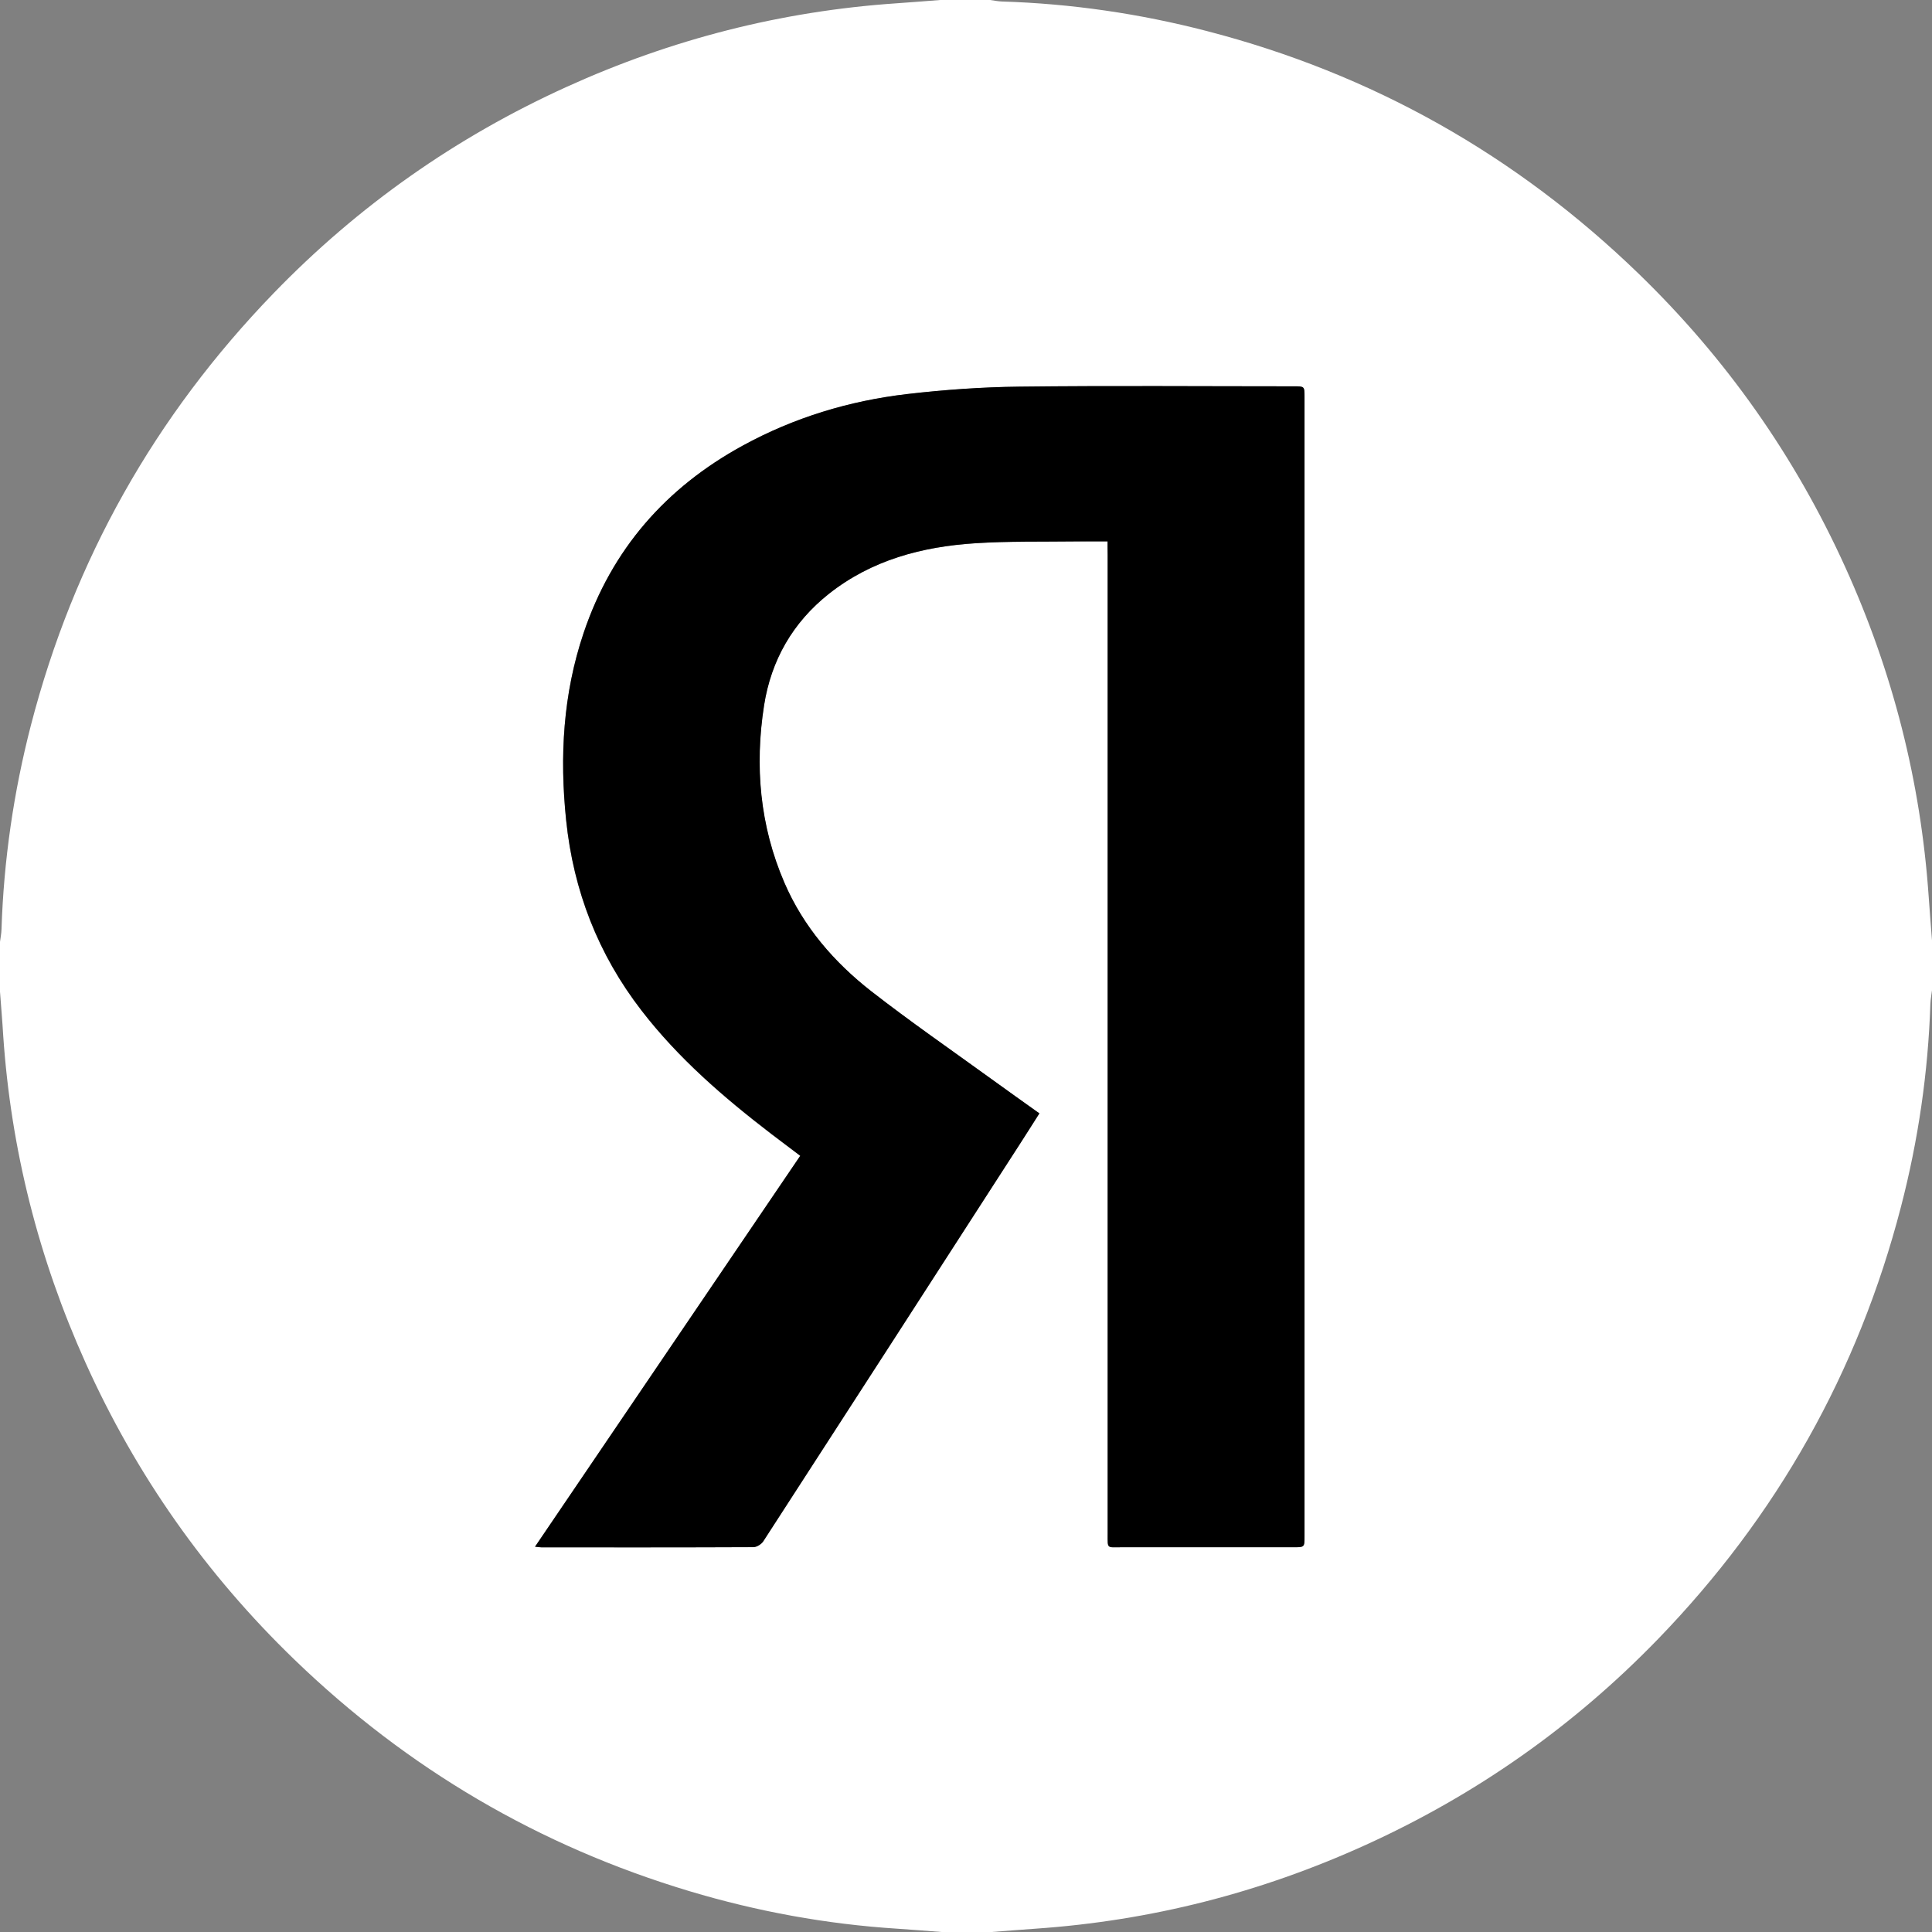 <?xml version="1.0" encoding="UTF-8"?> <svg xmlns="http://www.w3.org/2000/svg" xmlns:xlink="http://www.w3.org/1999/xlink" version="1.1" id="Слой_1" x="0px" y="0px" viewBox="0 0 180 180" style="enable-background:new 0 0 180 180;" xml:space="preserve"><rect x="0" y="0" width="180" height="180" fill="#808080" stroke="none"/> <style type="text/css"> .st0{display:none;} .st1{display:inline;} .st2{fill:#E4AD4D;} .st3{fill:#DEAB53;} .st4{fill:#FFFFFF;} .st5{fill:#A66B48;} </style> <g id="Лого_СК_Альянс" class="st0"> <g id="Общ_обводка" class="st1"> <g id="Обводка"> <path class="st2" d="M125.89,139.67c-0.12,0-0.25-0.01-0.37-0.04c-23.08-5.59-46.49-5.74-69.58-0.43c-0.47,0.11-0.95,0-1.32-0.3 c-0.37-0.3-0.59-0.74-0.59-1.22v-4.82l-9.89,2.86c-0.47,0.14-0.98,0.04-1.37-0.25c-0.39-0.29-0.62-0.76-0.62-1.25v-19.79 l-8.43-4.62c-0.63-0.34-0.94-1.07-0.76-1.76c0.18-0.69,0.8-1.17,1.51-1.18l30.66-0.09c-3.64-4.96-6.67-9.46-9.26-13.73 c-3.75-3.31-6.63-6.21-8.96-8.61c-0.42-0.43-0.55-1.05-0.35-1.62c0.63-1.77,1.36-3.34,2.22-4.78c-2.59-6.68-5.11-15.5-7.92-27.66 c-0.18-0.78,0.25-1.56,1-1.83c28.59-10.12,60.37-11.51,94.44-4.12c0.82,0.18,1.35,0.96,1.22,1.78 c-3.38,20.86-10.39,41.24-20.85,60.58l28.48,0.01c0.71,0,1.33,0.48,1.51,1.17c0.18,0.69-0.13,1.41-0.75,1.76l-6.67,3.76 l-0.08,21.09c0,0.49-0.23,0.94-0.63,1.24c-0.39,0.29-0.91,0.39-1.37,0.25l-9.72-2.78v4.84c0,0.48-0.22,0.93-0.6,1.23 C126.57,139.56,126.24,139.67,125.89,139.67z M89.81,132.97c11.79,0,23.58,1.38,35.29,4.14v-4.89c0-0.49,0.23-0.96,0.62-1.25 c0.39-0.3,0.89-0.39,1.37-0.25l9.74,2.79l0.08-20.5c0-0.56,0.31-1.08,0.8-1.36l4.45-2.51l-26.81-0.01 c-0.56,0-1.06-0.29-1.34-0.76c-0.28-0.47-0.29-1.07-0.03-1.55c10.56-19.23,17.66-39.5,21.11-60.26 c-33.1-7.06-63.96-5.73-91.76,3.96c2.79,12.03,5.3,20.68,7.87,27.19l0.22,0.55l-0.32,0.5c-0.83,1.32-1.53,2.75-2.14,4.38 c2.25,2.32,5.02,5.08,8.57,8.2c0.12,0.1,0.22,0.22,0.3,0.36c2.77,4.6,6.09,9.48,10.12,14.91c0.35,0.48,0.41,1.1,0.14,1.63 c-0.26,0.53-0.8,0.86-1.39,0.86l-29.15,0.09l6.15,3.37c0.5,0.27,0.81,0.8,0.81,1.37v19.21l9.88-2.86 c0.47-0.14,0.98-0.04,1.38,0.25c0.39,0.29,0.62,0.76,0.62,1.25v4.88C67.48,134.21,78.64,132.97,89.81,132.97z M55.96,93.12 C55.96,93.12,55.96,93.12,55.96,93.12C55.96,93.12,55.96,93.12,55.96,93.12z"></path> </g> <g id="Оформление_1_"> <path class="st3" d="M126.81,140.63c-0.28,0.1-0.47,0.13-0.6,0.17c-0.13,0.03-0.19,0.06-0.22,0.08c-0.07,0.05,0,0.11-0.09,0.13 c0.54-0.02,0.85-0.16,1.01-0.25c0.16-0.09,0.2-0.15,0.18-0.17C127.04,140.55,126.78,140.61,126.81,140.63z"></path> <polygon class="st3" points="131.71,135.2 131.5,135.22 133.16,135.49 "></polygon> <path class="st3" d="M139.86,132.29c-0.08,0.25-0.12,0.62-0.14,1.06c-0.01,0.22-0.01,0.46,0,0.71c0,0.14,0,0.28,0.01,0.43 c0,0.17,0,0.35-0.04,0.52c-0.06,0.35-0.22,0.69-0.45,0.97c-0.23,0.28-0.54,0.51-0.88,0.64c-0.34,0.13-0.71,0.17-1.06,0.12 c-0.17-0.02-0.34-0.08-0.51-0.13c-0.06-0.02-0.13-0.04-0.19-0.06c-0.06-0.02-0.11-0.04-0.17-0.06l-0.28-0.16l-0.89,0.02 c0.28,0.07,0.57,0.15,0.86,0.23c0.15,0.04,0.3,0.08,0.45,0.11c0.09,0.02,0.18,0.05,0.27,0.07c0.11,0.03,0.22,0.06,0.33,0.07 c0.44,0.08,0.9,0.02,1.3-0.16c0.4-0.17,0.75-0.46,0.99-0.81c0.24-0.35,0.37-0.76,0.39-1.16c0.01-0.1,0-0.2,0-0.3 c0-0.08,0-0.17,0-0.25c0-0.14,0-0.28,0-0.42C139.83,133.18,139.84,132.69,139.86,132.29z"></path> <path class="st3" d="M140.59,126.62c-0.13,0.35-0.11-1.23-0.04,1.32c0.01-0.13,0.02-0.16,0.03-0.24 C140.58,127.47,140.58,127.16,140.59,126.62z"></path> <path class="st3" d="M140.58,127.7C140.59,128.82,140.69,126.97,140.58,127.7L140.58,127.7z"></path> <path class="st3" d="M140.53,122.53l0.11,1.48c0.08-0.31,0.1-1.62,0.15-1.13C140.73,121.35,140.66,121.67,140.53,122.53z"></path> <path class="st3" d="M140.29,121.13l0.05,0.76C140.37,121.76,140.38,121.55,140.29,121.13z"></path> <path class="st3" d="M140.44,123.51l-0.1-1.62c-0.05,0.21-0.16,0.24,0.03,0.74C140.28,122.5,140.37,122.82,140.44,123.51z"></path> <path class="st3" d="M140.38,124.43c-0.07,0.83-0.12,1.9-0.23,0.42C140.19,127.67,140.42,127.25,140.38,124.43z"></path> <path class="st3" d="M139.53,131.74l-0.1,1.11l0.11,0.96C139.48,133.33,139.63,131.67,139.53,131.74z"></path> <path class="st3" d="M140.75,114.32c-0.02-0.02-0.04-0.03-0.09-0.03c-0.06-0.02-0.14,0.02-0.2,0.03l0.04,0.17l0.04,0.53 c0.01-0.12,0.02-0.26,0.03-0.41c0-0.04,0.01-0.07,0.01-0.11c0-0.02,0.01-0.02,0.01-0.03l0.02-0.05c0.02-0.07,0.05-0.11,0.09-0.12 C140.71,114.31,140.73,114.31,140.75,114.32z"></path> <path class="st3" d="M140.45,114.32l-0.03-0.17l0.14-0.13l0.08-0.07l0.04-0.04l0.11-0.08c-0.07,0.04-0.14,0.08-0.2,0.11 c-0.04,0.02-0.08,0.04-0.11,0.06c-0.06,0.04-0.11,0.07-0.14,0.09C140.37,114.29,140.41,114.33,140.45,114.32z"></path> <polygon class="st3" points="139.93,120.86 140.17,123.54 139.93,120.35 "></polygon> <path class="st3" d="M145.53,111.64l-0.73,0.59l0.66-0.51l0.33-0.26l0.08-0.06l0.04-0.03l0.02-0.02l0.04-0.03l0.31-0.21 l-0.27,0.18l-0.07,0.04c-0.02,0.02-0.03,0.02-0.04,0.03l-0.07,0.05L145.53,111.64z"></path> <path class="st3" d="M147.51,106.45c0.2,0.2,0.24,0.23,0.23,0.15c-0.01-0.08-0.11-0.25-0.22-0.41c-0.11-0.16-0.24-0.3-0.28-0.36 c-0.04-0.06,0.03-0.04,0.27,0.16c-0.32-0.32-0.7-0.56-1.11-0.71c-0.4-0.15-0.83-0.22-1.27-0.2c-0.26,0.01-0.52,0.02-0.77,0.04 c-0.13,0.01-0.26,0.03-0.39,0.04c-0.25,0.03-0.49,0.06-0.72,0.08c0.24-0.01,0.47-0.02,0.72-0.03c0.13,0,0.25,0,0.38,0 c0.24,0,0.49,0,0.74,0c0.23,0.01,0.47,0.03,0.69,0.08c0.22,0.05,0.43,0.13,0.64,0.23C146.84,105.74,147.22,106.05,147.51,106.45z "></path> <path class="st3" d="M141.81,105.4c0.46-0.03,0.93-0.09,1.45-0.15C142.77,105.28,142.29,105.33,141.81,105.4z"></path> <path class="st3" d="M143.23,112.51c0.13-0.03,0.4-0.05,1.22-0.46l-0.66,0.14C143.62,112.29,143.43,112.4,143.23,112.51z"></path> <path class="st3" d="M143.77,112.2l0.02-0.01c0.61-0.34,1.03-0.57,1.21-0.67C144.85,111.61,144.48,111.82,143.77,112.2z"></path> <path class="st3" d="M143.09,112.59c0.05-0.03,0.09-0.05,0.14-0.08C143.17,112.52,143.13,112.54,143.09,112.59z"></path> <path class="st3" d="M140.12,116.59c-0.11-0.96-0.22-2.96-0.39-1.02C139.87,116.25,139.96,115.14,140.12,116.59z"></path> <path class="st3" d="M142.28,112.77l-1.53,0.81c0.06,0.03,0.36-0.06-0.02,0.22L142.28,112.77z"></path> <polygon class="st3" points="142.99,112.3 142.28,112.77 142.84,112.47 "></polygon> <path class="st3" d="M145.06,105.59c-0.01,0-0.03,0-0.04,0c-0.16,0.01-0.31,0.02-0.47,0.03c-0.07,0-0.15,0.01-0.22,0.01 c-0.05,0-0.1,0.01-0.14,0.01c-0.19,0.01-0.39,0.02-0.6,0.03c-0.41,0.01-0.84,0.02-1.3,0.03c0.41,0.02,0.82,0.03,1.24,0.04 c0.21,0,0.41,0.01,0.62,0.01c0.28,0,0.57,0,0.85,0.01c0.28,0,0.54,0.03,0.78,0.09c0.06,0,0.14,0,0.21,0 c0.07,0,0.13,0.01,0.13-0.01c0-0.02-0.05-0.06-0.2-0.11C145.76,105.67,145.51,105.6,145.06,105.59z"></path> <path class="st3" d="M147.6,109.47c0.03-0.07,0.06-0.16,0.08-0.23C147.62,109.38,147.56,109.49,147.6,109.47z"></path> <path class="st3" d="M133.18,105.69c0.05,0.01,0.09,0.02,0.15,0.04c0.01-0.01,0.02-0.02,0.03-0.03L133.18,105.69z"></path> <path class="st3" d="M145.98,105.94c0.5,0.19,0.83,0.46,1.09,0.72c0.26,0.26,0.43,0.53,0.56,0.81c-0.14-0.38-0.38-0.73-0.7-1.02 c-0.32-0.29-0.72-0.51-1.16-0.61c-0.05,0-0.08,0.01-0.06,0.02C145.74,105.87,145.82,105.89,145.98,105.94z"></path> <path class="st3" d="M139.27,105.49c0.39,0.04,0.83,0.08,1.29,0.11C140.18,105.54,139.41,105.44,139.27,105.49z"></path> <path class="st3" d="M147.84,108.89c-0.01,0.06-0.01,0.11-0.03,0.16c0.07-0.17,0.08-0.26,0.08-0.27 C147.89,108.77,147.87,108.82,147.84,108.89z"></path> <path class="st3" d="M147.84,108.89c0.08-0.57-0.03-1.02-0.21-1.42c0.24,0.62,0.21,1.26,0.06,1.77 C147.75,109.12,147.8,108.99,147.84,108.89z"></path> <path class="st3" d="M130.42,106.95c0.13-0.18,2.09-0.35,3.78-0.15c1.66-0.14,0.58-0.73-0.88-1.07 c-0.05,0.08-0.05,0.15-1.76,0.26c0.6,0.1,3.8,0.23,2.35,0.4c-2.27,0.09-1.86-0.06-2.96-0.16c0.94,0.23-2.89,0.33-2.39,0.66 l1.99-0.12C130.59,106.82,129.87,106.9,130.42,106.95z"></path> <path class="st3" d="M136.59,105.74l0.7-0.02c-0.8-0.03-1.38-0.1-2.44-0.25c-1.17,0.09-1.42,0.16-1.5,0.22l3.47,0.03 L136.59,105.74z"></path> <path class="st3" d="M140.46,105.72c-0.55,0.2-2.24,0.28-1.21,0.5c2.07-0.01,1.45-0.17,2.68-0.25c-3.34,0.05,0.96-0.11-1.45-0.22 c0.66-0.03,1.25-0.04,1.8-0.05c-0.6-0.02-1.18-0.05-1.73-0.09c0.03,0,0.05,0.01,0.08,0.01l0.02,0c0,0,0,0,0,0 c0.14,0.02,0.19,0.04,0.03,0.03c-0.01,0-0.05,0-0.07,0C140.59,105.67,140.52,105.7,140.46,105.72c-0.97-0.04-0.15-0.05,0.15-0.08 c0.01-0.01,0.04-0.02,0.04-0.03c0,0-0.01,0-0.01,0l-3.34,0.11C138,105.75,138.89,105.74,140.46,105.72z"></path> <path class="st3" d="M139.31,113.81c0.02-0.09,0.03-0.08,0.05-0.08C139.34,113.51,139.32,113.42,139.31,113.81z"></path> <path class="st3" d="M140.27,113.11c-0.17,0.12-0.26,0.25-0.74,0.52c0,0.03,0,0.09,0,0.14c-0.03,0.28-0.05,0.28-0.08,0.19 c-0.02-0.08-0.05-0.24-0.08-0.24c0.03,0.24,0.06,0.62,0.1,0.77c0.02,0.08,0.04,0.11,0.07,0.02c0.02-0.08,0.05-0.25,0.07-0.54 l-0.03-0.2c0-0.04,0.01-0.07,0.01-0.11c0.25-0.12,0.52-0.24,0.76-0.33c0.3-0.13,0.6-0.26,0.85-0.36c0.5-0.2,0.83-0.32,0.74-0.25 C141.5,112.76,141.13,112.82,140.27,113.11z"></path> <path class="st3" d="M147.22,108.85c0.13-0.56,0.01-1.17-0.32-1.63c-0.32-0.47-0.84-0.79-1.4-0.87c0.54,0.15,0.99,0.52,1.22,0.99 c0.02-0.04,0.03-0.08,0.04-0.12c0.25,0.39,0.31,0.72,0.34,0.94c0.03,0.22,0.02,0.36,0.03,0.44 C147.15,108.77,147.21,108.73,147.22,108.85z"></path> <polygon class="st3" points="132.86,105.59 133.23,105.38 131.63,105.68 "></polygon> <polygon class="st3" points="129.25,105.62 129.38,105.43 128.43,105.54 "></polygon> <path class="st3" d="M49.08,75.7l0.33,0.74C49.25,76.09,49.16,75.86,49.08,75.7z"></path> <path class="st3" d="M47.22,70.13l-0.13-0.11C47.22,70.26,47.28,70.36,47.22,70.13z"></path> <path class="st3" d="M127.18,41.5c-1.15-0.37-2.43-0.85-2.32-0.63l0.33,0.26C126.02,41.24,126.65,41.37,127.18,41.5z"></path> <path class="st3" d="M66.47,42.19c0.11,0,0.23,0,0.35,0c0.27-0.12,0.53-0.23,0.76-0.32C67.25,41.96,66.87,42.07,66.47,42.19z"></path> <path class="st3" d="M65.79,43.14l-1.56,0.14C64.58,43.26,65.08,43.22,65.79,43.14z"></path> <path class="st3" d="M62.83,101.33l0.71,0.66C62.69,100.78,62.98,101.37,62.83,101.33z"></path> <path class="st3" d="M127.99,85.01c0.44-0.94,0.76-1.7,1.03-2.37C128.47,83.76,127.95,84.64,127.99,85.01z"></path> <path class="st3" d="M46.31,74.2c0.2,0.47,0.31,0.66,0.35,0.63C46.45,74.35,46.32,74.09,46.31,74.2z"></path> <path class="st3" d="M130.05,79.83c-0.08,0.16-0.15,0.33-0.23,0.5c-0.11,0.36-0.22,0.73-0.35,1.1c-0.13,0.38-0.28,0.77-0.45,1.2 c0.2-0.42,0.41-0.86,0.6-1.33C129.79,80.83,129.94,80.33,130.05,79.83z"></path> <path class="st3" d="M82.09,134.38c0.09,0.01,0.19,0.01,0.27,0.01C82.38,134.37,82.26,134.37,82.09,134.38z"></path> <path class="st3" d="M116.01,138.53c-0.33-0.04-0.87-0.13-1.38-0.22C114.88,138.37,115.29,138.44,116.01,138.53z"></path> <path class="st3" d="M119.02,105.01C118.93,105.21,119.03,105.04,119.02,105.01L119.02,105.01z"></path> <path class="st3" d="M118.74,106.31c-0.14,0.02-0.25,0.05-0.31,0.1C118.52,106.36,118.62,106.33,118.74,106.31z"></path> <path class="st3" d="M131.32,72.18c0.01-0.02,0.01-0.04,0.02-0.06C131.23,72.32,131.25,72.28,131.32,72.18z"></path> <path class="st3" d="M118.73,105.37c0.08-0.1,0.16-0.2,0.23-0.31C118.91,105.11,118.85,105.19,118.73,105.37z"></path> <path class="st3" d="M118.88,105.27c-0.05,0.07-0.09,0.13-0.12,0.19C118.8,105.45,118.84,105.42,118.88,105.27z"></path> <path class="st3" d="M119.19,104.66c-0.03,0.05-0.05,0.1-0.08,0.15c-0.02,0.03-0.03,0.06-0.05,0.08 c-0.03,0.06-0.07,0.11-0.11,0.17c0.04-0.04,0.06-0.06,0.06-0.05c0.01-0.03,0.03-0.07,0.05-0.11c0.01-0.02,0.02-0.05,0.04-0.08 C119.13,104.77,119.16,104.72,119.19,104.66z"></path> <path class="st3" d="M42.76,118.68c-0.01,0.05-0.01,0.11-0.02,0.16C42.82,119.62,42.81,119.28,42.76,118.68z"></path> <path class="st3" d="M107.11,41.14c0.04,0,0.05,0,0.09,0c-0.04,0-0.08-0.01-0.11-0.02L107.11,41.14z"></path> <path class="st3" d="M104.37,41.11c0.59-0.11,1.05-0.12,1.47-0.11c0.42,0.01,0.81,0.06,1.25,0.12l-0.87-0.64 C105.6,40.68,104.98,40.88,104.37,41.11z"></path> <path class="st3" d="M51.28,87.2c-0.42-0.49-0.83-0.98-1.24-1.48c1.84,1.43,2.98,2.65,1.87,1.22c-0.2,0.08-0.79-0.39-1.53-1.08 c-0.37-0.34-0.78-0.74-1.19-1.15c-0.4-0.4-0.8-0.8-1.18-1.18c-0.11-0.09-0.16-0.22-0.17-0.34c-0.03,0,0.03-0.26,0.04-0.38 c0.01-0.14-0.01-0.23-0.05-0.28c0.19-0.37,0.38-0.73,0.58-1.09c-0.14,0.32-0.13,0.39-0.27,0.7c0.52-0.92,0.65-1.36,0.75-1.83 c0.05-0.23,0.09-0.46,0.18-0.75c0.02-0.07,0.05-0.15,0.08-0.23c0.01-0.04,0.03-0.08,0.05-0.12l0.01-0.03l0.02-0.05 c0.02-0.03,0.03-0.07,0.05-0.1c0.13-0.28,0.29-0.58,0.48-0.92c-0.07-0.19-0.16-0.4-0.24-0.62c-0.04-0.11-0.09-0.23-0.13-0.35 c-0.04-0.1-0.08-0.21-0.11-0.32c-0.34-1.05-0.51-1.81-0.19-1.13c-0.33-0.75-0.65-1.51-0.96-2.27c-0.22-0.68-0.06-0.55,0.16,0.13 c-0.42-1.18-0.82-2.36-1.21-3.56l0.03,0.02c-0.26-0.48-0.75-1.6-0.98-2.16c-0.19-0.94,0.2,0.44,0.21,0.18 c-0.25-0.65-0.49-1.31-0.73-1.96c-0.08-0.86,0.54,0.76,0.94,2.14c0.02-1.02-0.13-1.42-0.41-2.09c-0.26-0.67-0.64-1.6-1.02-3.67 l0.6,1.88c0-1.32-0.53-2.76-0.87-4.97c0.01,0.54,0.6,4.45-0.13,2.3c-0.12-0.63-0.31-1.45-0.74-2.6c0.21-0.07-0.14-1.21-0.51-2.66 l0.31,0.03c-0.47-1.55-0.58-1.39-0.93-2.28c-0.39-1.76-0.25-2.18-0.16-2.63c-0.3-1.41-0.28-0.9-0.28-0.46 c0,0.22-0.01,0.43-0.07,0.37c-0.03-0.03-0.07-0.12-0.13-0.31c-0.03-0.1-0.07-0.21-0.11-0.36c-0.04-0.14-0.08-0.3-0.13-0.49 l0-0.01c-0.04-0.24,0.05-0.45,0.19-0.59c0.07-0.07,0.16-0.12,0.26-0.16c0.23-0.09,0.47-0.17,0.71-0.26 c1.01-0.37,2.05-0.8,3.38-1.34c1.62-0.43-0.22,0.26,0.37,0.15l0.67-0.35c0.22-0.11,0.45-0.21,0.68-0.32 c0.35-0.1,0.26,0.01,0.21,0.06c1.17-0.44,0.01-0.31,1.88-0.94c0.21-0.23,1.21-0.4,2.44-0.64c1.24-0.21,2.7-0.45,3.84-0.93 c0.6-0.06-0.24,0.25-0.03,0.31c0.8-0.26,1.36-0.45,1.81-0.59c0.45-0.14,0.78-0.22,1.08-0.32c0.62-0.18,1.16-0.36,2.47-0.81 c0.78-0.09,1.55-0.2,2.33-0.29c-0.86,0.05-0.77-0.08-0.23-0.32c0.54-0.21,1.54-0.51,2.47-0.78c-0.62,0-1.15,0-1.51,0.01 l3.02-0.68c0.38-0.02,0.08,0.14-0.39,0.34c0.2-0.06,0.4-0.12,0.55-0.17c1.1-0.08,0.57,0.19-0.18,0.48 c-0.38,0.01-0.76,0.01-1.12,0.01c-0.72,0.3-1.38,0.62-1.2,0.76c0.19-0.07,0.56-0.16,0.98-0.25c-0.19,0.08-0.3,0.15-0.21,0.16 c0.11,0.01,0.41-0.11,0.89-0.26l0.74,0.21l0.15-0.16l1-0.12l0.5-0.06l0.5-0.04l2-0.16c0.7-0.18,1.38-0.36,2.07-0.55 c0.35-0.09,0.7-0.19,1.05-0.28c0.36-0.09,0.73-0.17,1.11-0.25c0.76-0.16,1.58-0.33,2.5-0.49c0.46-0.08,0.94-0.16,1.44-0.23 c0.25-0.04,0.51-0.07,0.78-0.11c0.27-0.03,0.55-0.05,0.83-0.08c-1.12,0.31-0.21,0.41-0.25,0.69c-0.16-0.03-0.33-0.04-0.52-0.05 c-0.19,0-0.39,0.01-0.6,0.03c-0.42,0.04-0.9,0.11-1.4,0.19c-1.01,0.16-2.16,0.36-3.34,0.45c1.23-0.09,0.97,0.07,0.67,0.15 l4.16-0.68c-0.04,0.12,0.19,0.14,0.56,0.13c0.37,0,0.9-0.02,1.45,0c-0.43-0.2,0.35-0.33,1.45-0.43c0.55-0.05,1.18-0.1,1.78-0.15 c0.6-0.05,1.17-0.11,1.6-0.15c0.06,0.08-0.02,0.16-0.37,0.22c-0.35,0.07-0.97,0.14-2.02,0.19c2.32,0.19,2.96-0.68,5.24-0.45 c-0.51,0.02-0.79,0-0.99,0.08c1.19-0.17,4.11-0.14,3.43,0.02l-0.51,0.02c0.21,0,0.44-0.01,0.67-0.01c0.24,0,0.49,0.01,0.74,0.01 c0.52,0.01,1.07,0.01,1.63,0.02c1.13,0.01,2.34,0,3.45-0.02c2.22,0.03,4.09,0,4.35-0.18c0.03,0.05-0.47,0.45-0.68,0.52l1.53-0.26 c0.51-0.09,1.02-0.19,1.53-0.25l3.08-0.43c-0.56,0.29,1.42,1.25-1.4,1.22c0.8,0.11,1.79,0.24,3.5,0.25 c-0.54-0.09-1.33-0.59-0.57-0.56c0.51,0.13,0.85,0.21,1.12,0.28c0.27,0.07,0.46,0.11,0.66,0.16c0.41,0.09,0.89,0.18,2.14,0.47 c-0.81-0.16,0.15-0.59,1.45-0.43c-0.21,0.06,0.05,0.53-0.43,0.53c1.09-0.05,2.2-0.13,3.29-0.13c-0.82-0.02-0.2,0.41,0.5,0.66 c-0.32-0.15,2.78,0.4,3.64,0.47l-1.35-0.31c0.91,0.15,1.59,0.21,2.16,0.22c0.57,0.02,1.03,0.01,1.49-0.01 c0.92-0.03,1.84-0.07,3.64,0.25c-0.46,0.03-1.19,0.46,0.62,0.84c0.22-0.03,0.58-0.09,1.04-0.13c0.46-0.05,1.02-0.09,1.66-0.12 c1.27-0.06,2.85-0.05,4.46,0.17c0.25,0.1,0.51,0.22,0.71,0.39c0.48,0.22,0.88,0.63,1.08,1.14c0.1,0.25,0.15,0.53,0.15,0.81 c0,0.14-0.01,0.28-0.03,0.41l-0.03,0.32c0-0.05-0.01-0.1-0.01-0.16c0-0.03,0-0.06-0.01-0.08c0-0.03,0-0.06,0-0.1 c0-0.15-0.01-0.32-0.03-0.49c-0.06-0.34-0.21-0.7-0.47-0.99c-0.26-0.29-0.62-0.51-1.02-0.58c-0.2-0.03-0.4-0.02-0.59-0.03 c-0.2,0-0.4,0-0.6-0.01c-1.6-0.02-3.3-0.06-4.48-0.13c1.32,0.39,0.34,0.25,2.36,0.64c0.68,0.28-1.14-0.01-1.73-0.12l2.33,0.52 l1.17,0.26l0.58,0.13l0.15,0.03l0.07,0.02l0.03,0.01c0.04,0.01,0.05,0.01,0.07,0.02c0.02-0.07,0.09-0.12,0.22-0.1 c0.12,0.02,0.27,0.14,0.33,0.32c0.03,0.09,0.04,0.18,0.04,0.28c-0.01,0.1-0.02,0.2-0.02,0.29c-0.01,0.1-0.01,0.19-0.02,0.27 c-0.02,0.34,0,0.55,0.07,0.51l0.07-0.65l0.04-0.32l0.01-0.08l0-0.05c0-0.03,0-0.06,0-0.08c0-0.22-0.09-0.42-0.24-0.56 c-0.07-0.07-0.16-0.12-0.25-0.15c-0.05-0.02-0.09-0.03-0.14-0.03c-0.05-0.01-0.08,0-0.18-0.02l-1.29-0.18 c-0.04-0.09,0.14-0.15,0.48-0.17c0.17-0.01,0.38-0.02,0.62-0.02c0.06,0,0.12,0,0.19,0c0.06,0,0.14,0,0.18,0 c0.1,0,0.19-0.01,0.3,0.01c0.21,0.04,0.43,0.15,0.6,0.36c0.17,0.2,0.28,0.49,0.25,0.8c-0.01,0.14-0.04,0.35-0.06,0.55 c-0.03,0.2-0.05,0.4-0.08,0.61c-0.06,0.41-0.13,0.83-0.21,1.24c-0.27,0.83-0.43-0.73-0.55-0.68c0.01,0.23-0.07,1.03-0.18,1.81 c-0.11,0.78-0.26,1.54-0.33,1.68l0.11-1.44c-0.24,0.91-0.28,1.69-0.36,2.51c-0.04,0.41-0.09,0.83-0.17,1.28 c-0.09,0.45-0.22,0.94-0.41,1.47c-0.19,0.76-0.89,2.19-0.74,2.37c0.61-1.17,1.73-1.18,1.81-0.28c-0.02,0.07-0.11,0.35-0.23,0.75 c-0.13,0.4-0.3,0.91-0.48,1.44c-0.36,1.06-0.75,2.19-0.95,2.6c-0.3,0.59-0.33,0.08-0.36-0.45c-0.04-0.53-0.06-1.09-0.31-0.58 c0.04,0.03,0.04,0.23,0.02,0.45c-0.01,0.22-0.05,0.48-0.07,0.62c-0.28,0.78-0.17-0.39-0.58,1.34c0.23,0.37-0.95,3.51,0.04,0.89 c-0.09,0.43-0.17,0.75-0.24,1.03c-0.08,0.28-0.16,0.51-0.24,0.75c-0.16,0.48-0.35,0.99-0.62,1.98c0.19-0.29,0.23,0.2,0.17,0.98 c-0.06,0.78-0.25,1.84-0.46,2.69c-0.05-0.12-0.26,0.22-0.36,0.39c-0.14,0.43-0.26,0.83-0.4,1.21c-0.14,0.38-0.26,0.74-0.39,1.09 c-0.25,0.69-0.49,1.34-0.72,1.97c-0.23,0.64-0.48,1.26-0.73,1.92c-0.25,0.66-0.51,1.36-0.79,2.15c-0.17,0.27-0.84,1.74-0.72,1.05 c-0.12,0.47-0.18,0.92-0.54,1.89c-0.96,1.77,0.78-2.17-0.07-0.86c0.06,0.09-0.12,0.74-0.36,1.54c-0.25,0.8-0.59,1.74-0.81,2.45 c0.21-0.16,0.55-0.94,0.88-1.86c0.32-0.92,0.63-1.99,0.84-2.7c0.18,0.06,0.14,0.73-0.08,1.81c-0.06,0.27-0.12,0.56-0.2,0.88 c-0.08,0.31-0.18,0.65-0.28,1c-0.21,0.71-0.46,1.49-0.75,2.32c-0.24,0.66-0.41,1.04-0.53,1.27c-0.12,0.22-0.18,0.28-0.21,0.28 c-0.07-0.01-0.03-0.29-0.1-0.06c-0.53,1.2-0.87,2.07-1.11,2.77c-0.25,0.69-0.4,1.21-0.54,1.69c-0.29,0.97-0.53,1.85-1.61,3.76 c-0.97,1.45-0.48-0.14-0.8,0.13c0.22-0.52,0.44-0.98,0.64-1.38c0.21-0.41,0.4-0.77,0.59-1.12c0.37-0.69,0.71-1.29,1.02-2 l-0.89,1.68c0.22-0.69,0.79-2.1,1.2-2.82c-0.2,0.31-0.53,0.96-0.94,1.83c-0.2,0.43-0.43,0.92-0.67,1.44 c-0.24,0.52-0.51,1.07-0.79,1.64c-0.55,1.14-1.12,2.36-1.72,3.5c-0.3,0.57-0.59,1.12-0.86,1.65c-0.14,0.26-0.28,0.51-0.41,0.76 c-0.14,0.24-0.27,0.47-0.4,0.69c-0.12,0.32-0.34,0.82-0.45,1.12c-0.11,0.3-0.12,0.43,0.07,0.18l0.54-1.11 c0.18-0.24,0.22-0.21,0.18-0.07c-0.02,0.07-0.05,0.18-0.1,0.29c-0.04,0.11-0.09,0.23-0.13,0.34c-0.17,0.43-0.28,0.75,0.06,0.2 c-0.21,0.54-0.38,1.02-0.55,1.47c0.41-0.04,0.79-0.06,1.15-0.07c0.19-0.01,0.37-0.01,0.56,0c0.11,0,0.23,0.01,0.35,0.01 c0.16,0.01,0.32,0.01,0.49,0.02l0.45,0.28c-0.03-0.04-0.42-0.08-0.89-0.1c-0.1,0-0.21-0.01-0.32-0.01c-0.09,0-0.18,0-0.26,0 c-0.17,0-0.34,0.01-0.48,0.03c0.21-0.03,0.45-0.02,0.75,0c0.4,0.03,0.85,0.06,1.31,0.1c0.94,0.07,1.89,0.1,2.44-0.08l-1.69-0.2 c1.72-0.14,3.85-0.44,5.99-0.35c-0.97-0.28-0.49,0.03-2.01-0.29c1.32,0.41-5.47-0.02-3.35,0.41c-0.78-0.19-1.45-0.23-2.19-0.26 c-0.09,0-0.18-0.01-0.28-0.01c-0.12,0-0.13-0.01-0.16-0.01c-0.06-0.01-0.13-0.02-0.19-0.04c-0.12-0.03-0.23-0.08-0.24-0.16 c-0.1,0.09,0,0.17-0.41,0.14c0.01-0.02,0.03-0.05,0.06-0.09c-0.03,0-0.06-0.03-0.07-0.05c0.01-0.02,0.02-0.03,0.03-0.04 c-0.01,0.01-0.02,0.02-0.03,0.04c-0.01-0.02-0.01-0.02-0.01,0.01c-0.09,0.11-0.18,0.22-0.26,0.3c0.02,0.02,0.02,0.03,0.02,0.05 c-0.05,0.01-0.1,0.03-0.17,0.04c-0.03-0.12,0.13-0.52,0.32-0.95c0.05-0.11,0.1-0.22,0.15-0.33c0.09-0.19,0.18-0.38,0.26-0.55 c0.16-0.34,0.3-0.64,0.37-0.86c0.52-0.94-0.11,0.45,0.24-0.03l0.5-1.37c0.25-0.03,1.58-2.39,0.56-0.08 c0.34-0.68,0.69-1.35,1.02-2.03c0.34-0.58,0.72-1.28,1.06-1.97c0.34-0.69,0.66-1.36,0.85-1.9c0.48-0.96,0.91-2.56,0.67-1.64 l0.67-1.65l0.64-1.66l0.06-0.01c1.43-3.22,2.44-6.81,4.17-10.45c0.17-0.57,0.35-1.14,0.57-1.81c0.11-0.33,0.23-0.69,0.37-1.07 c0.13-0.39,0.28-0.81,0.45-1.28l0.29-0.31c0.11-0.37,0.26-0.82,0.43-1.3c0.17-0.48,0.36-0.99,0.53-1.48 c0.33-0.98,0.62-1.86,0.63-2.2c0.49-0.71,1.01-2.48,1.53-4.39c0.13-0.48,0.25-0.97,0.37-1.45c0.12-0.48,0.23-0.96,0.34-1.42 c0.11-0.46,0.22-0.89,0.33-1.3c0.11-0.4,0.19-0.78,0.28-1.1l-0.2-0.15c0.22-0.89,0.42-1.77,0.62-2.71 c0.19-0.94,0.36-1.94,0.56-3.06l-0.23,0.09c0.06-0.49,0.18-1.04,0.3-1.64c0.12-0.6,0.27-1.25,0.44-1.94 c0.16-0.69,0.35-1.4,0.49-2.15c0.15-0.74,0.3-1.51,0.43-2.27c0.04,0.22-0.11,1-0.26,1.54c0.14-0.45,0.25-0.91,0.36-1.37 c0.05-0.23,0.1-0.47,0.15-0.7l0.07-0.4c0.03-0.19,0.05-0.39,0.05-0.58c-0.01-0.79-0.4-1.55-1.01-2.02 c-0.31-0.24-0.66-0.41-1.04-0.5c-0.1-0.02-0.19-0.04-0.28-0.05l-0.2-0.03l-0.36-0.05c-1.9-0.28-3.76-0.54-5.38-1.04 c-0.42-0.05-0.78-0.09-1.1-0.15c-0.33-0.06-0.62-0.13-0.9-0.2c0.08,0.01,0.15,0.02,0.21,0.02c-0.08-0.02-0.21-0.04-0.34-0.06 c-0.36-0.1-0.73-0.2-1.13-0.3c0.34,0.11,0.66,0.21,0.95,0.27c-0.64-0.1-1.61-0.25-2.57-0.36l-0.37-0.29 c-0.08-0.01-0.14-0.02-0.22-0.03c-0.92-0.24-0.77-0.02-0.29,0.22c-0.48-0.04-0.93-0.08-1.28-0.07c-0.71-0.46-2.52-0.23-3.5-0.75 c-0.17,0.02-0.55,0-1.04-0.04c-0.25-0.02-0.52-0.05-0.8-0.07c-0.29-0.03-0.58-0.06-0.88-0.07c-1.19-0.07-2.37-0.11-2.65,0.06 c-0.03-0.05-0.31-0.11,0.21-0.06c-1.06-0.16-2.12-0.32-3.09-0.31l-0.43-0.33l-2.37,0.2c-1.4-0.28-1.99-0.42-0.56-0.53 c-1.71,0.04-2.41,0.02-3.03,0c-0.63-0.01-1.2,0.01-2.65,0.11l0.15-0.18c-1.04-0.04-2.7,0.14-3.32-0.04 c-0.14-0.03-0.31-0.06-0.51-0.08c-0.2-0.02-0.42-0.04-0.66-0.05c-0.48-0.03-1.05-0.05-1.69-0.07c-0.64-0.02-1.35-0.03-2.1-0.04 c-0.75-0.01-1.56-0.03-2.39,0c-1.66,0.04-3.44,0.08-5.17,0.11c-1.73,0.08-3.42,0.15-4.92,0.16c0.6,0.23-0.1,0.21-0.97,0.19 c-0.87,0.01-1.91,0.02-2.01,0.24c-0.36-0.09-1.19-0.08-0.24-0.29c-1.51,0.21-2.65,0.27-3.68,0.35c-1.02,0.11-1.92,0.24-2.94,0.55 c-0.36-0.08,0.62-0.27,0.3-0.3c-0.24,0.06-0.94,0.24-1.27,0.21c-0.32-0.03,0.43-0.16,0.9-0.28c-1.54,0.22-2.38,0.43-2.85,0.65 c-0.47,0.23-0.57,0.44-0.65,0.64c-1.58,0.09-2.35,0.25-3.43,0.68c-0.56-0.03-1.49,0.01,0.41-0.36c-0.27,0.04-0.81,0.12-1.48,0.22 c-0.33,0.05-0.7,0.12-1.07,0.19c-0.37,0.08-0.76,0.15-1.13,0.23c-1.51,0.31-2.88,0.64-2.9,0.79c-0.17,0-0.55,0.07-0.91,0.16 c-0.36,0.1-0.71,0.21-0.84,0.26c-2.37,0.58-2.58,0.59-4.89,1.22c0.22-0.05,0.43-0.08,0.65-0.12c-0.41,0.28-0.88,0.45-1.48,0.6 c-0.6,0.15-1.33,0.31-2.25,0.59l0.04-0.05c-1.08,0.25-1.73,0.41-2.17,0.53c-0.43,0.13-0.65,0.23-0.87,0.31 c-0.44,0.17-0.87,0.34-2.98,0.89l0.3,0.13c-0.09,0.22-0.63,0.4-1.4,0.6c-0.1,0.03-0.2,0.05-0.31,0.08 c-0.12,0.03-0.24,0.07-0.37,0.12c-0.24,0.11-0.48,0.27-0.68,0.48c-0.4,0.43-0.6,1.1-0.46,1.75c0.03,0.18,0.07,0.36,0.1,0.54 c0.03,0.17,0.07,0.34,0.11,0.51c0.08,0.33,0.16,0.66,0.25,0.97l-0.08-0.92c0.47,1.3,0.26,3.9,0.54,5.26 c0.03,0.3-0.18-0.45-0.31-0.85c0.6,3.59,0.39,0.39,1.11,3c-0.03,0.52-0.54-0.53-0.12,1.25c0.05,0.46,0.51,1.7,1,3.14 c0.5,1.44,1.04,3.07,1.25,4.3c-0.04-0.56-0.08-1.12,0.36,0.07c0.29,0.92,0.56,2.2,0.88,3.44c0.16,0.62,0.33,1.23,0.52,1.79 c0.19,0.55,0.4,1.05,0.63,1.43c0.05,0.24,0.05,0.34,0.03,0.36c0.17,0.41,0.41,0.98,0.66,1.6c0.13,0.31,0.26,0.63,0.4,0.94 l0.05,0.12l0.02,0.05l0.02,0.03c0.02,0.04,0.04,0.09,0.06,0.13c0.04,0.09,0.09,0.18,0.13,0.27c-0.11,0.23-0.17,0.39-0.33,0.76 c-0.13,0.31-0.22,0.58-0.27,0.75c-0.33,0.23-0.73,0.9-1.1,1.79c-0.09,0.22-0.18,0.46-0.27,0.7c-0.04,0.12-0.09,0.25-0.13,0.37 l-0.04,0.11L45.8,82.6c-0.03,0.09-0.05,0.18-0.07,0.28c-0.07,0.37-0.04,0.77,0.08,1.13c0.12,0.36,0.34,0.69,0.61,0.95 c0.39,0.36,0.76,0.72,1.11,1.04c0.34,0.32,0.65,0.62,0.91,0.88c0.51,0.52,0.8,0.89,0.67,1.01c1.08,1.06,2.18,2.1,3.3,3.12 l-0.14-0.03c1.05,1.01,1.8,1.64,2.39,2.1c0.15,0.11,0.29,0.22,0.42,0.31c0.08,0.06,0.1,0.07,0.14,0.09 c0.02,0.01,0.04,0.02,0.06,0.03c0.02,0.01,0.03,0.03,0.04,0.04l0.04,0.04l0.02,0.02l0.03,0.04c0.04,0.05,0.09,0.1,0.13,0.16 c0.09,0.1,0.17,0.2,0.25,0.3c0.31,0.6,0,0.21-0.06,0.19c1.05,1.84,1.67,2.83,2.28,3.72c0.62,0.88,1.25,1.66,2.39,3.03l0.02,0.43 c0.24,0.27,0.75,1.07,1.43,2.13c0.17,0.26,0.35,0.55,0.55,0.84c0.09,0.15,0.19,0.31,0.29,0.48c0.19,0.31,0.39,0.61,0.61,0.92 c-0.25,0.01-0.52,0-0.76,0.02c-0.25,0.01-0.5,0.04-0.77,0.07c0.02-0.03,0.06-0.07,0.2-0.1c-0.06,0.01-0.13,0.02-0.2,0.02 l-0.11,0.01c-0.07,0-0.14,0.01-0.21,0.01c-0.3,0.01-0.61,0.01-0.93,0.02c-0.63,0-1.27,0-1.91-0.02c-1.29-0.03-2.59-0.09-3.8-0.13 c-2.42-0.08-4.47-0.09-5.32,0.33l-3.07,0.21c3.97,0.05-0.59,0.36,1.04,0.49c-1.56,0.05-4.04-0.24-2.12-0.29l0.3,0.04 c0.7-0.43-4.94-0.14-4.83-0.43c-1.72,0.01-3.43,0.01-5.13,0l-0.73,0c-0.3,0-0.61,0-0.89,0.04c-0.56,0.08-1.08,0.38-1.44,0.82 c-0.18,0.22-0.32,0.47-0.41,0.73c-0.09,0.27-0.13,0.55-0.13,0.83c0.02,0.56,0.24,1.12,0.63,1.53c0.19,0.21,0.42,0.38,0.68,0.54 c0.13,0.08,0.27,0.15,0.4,0.23l0.34,0.19c0.36,0.21,0.73,0.41,1.09,0.62c0.72,0.41,1.44,0.82,2.16,1.23 c0.72,0.41,1.43,0.81,2.15,1.21c0.36,0.2,0.71,0.4,1.07,0.6c0.19,0.11,0.38,0.21,0.56,0.32c0,0.1,0,0.21-0.01,0.31 c0,0.15,0,0.31,0,0.46c0,0.44,0,0.88-0.01,1.32l0.34-0.84l-0.02,2.55c-0.08,0.67-0.26,0.9-0.25-0.92 c-0.19,0.96,0.16,3.06,0.23,3.11c-0.14,3.57-0.39-1.39-0.4-0.3l0.03,1.49l0.04-0.33c0.14,1.2,0.28,1.31,0.27,3.5 c-0.07,1.39-0.21,0.71-0.22,1.26c-0.02,0-0.04,0.18-0.01,0.84l-0.03,3.22l0.27-1.29c0.13,1.43-0.01,3.03,0.29,1.54 c-0.11,0.5-0.17,1.42-0.21,2.55c0,0.14-0.01,0.28-0.01,0.43c0,0.09,0,0.19-0.01,0.29c0,0.1,0,0.21,0.01,0.31 c0.04,0.42,0.2,0.84,0.48,1.18c0.27,0.35,0.66,0.61,1.1,0.75c0.44,0.14,0.92,0.13,1.37-0.01c1.51-0.44,3.04-0.88,4.28-1.24 c1.22-0.35,2.15-0.62,2.51-0.68c0.24-0.1,0.48-0.19,0.73-0.28c0.16-0.07,0.3-0.12,0.47-0.19c0.32-0.12,0.67-0.24,1.02-0.35 c0.01,0.32,0.01,0.67,0.01,1.03c0,0.46-0.01,0.93-0.01,1.43c0.06-0.61,0.35-0.97,0.32,1.14c-0.11-0.13-0.18-0.11-0.24,0.04 c-0.01,0.04-0.03,0.08-0.04,0.13c-0.01,0.07-0.02,0.14-0.03,0.23c-0.02,0.17-0.02,0.37,0.02,0.6c0.09,0.45,0.38,0.97,0.88,1.32 c0.25,0.17,0.55,0.3,0.86,0.36c0.32,0.06,0.65,0.05,0.98-0.02c0.18-0.03,0.26-0.05,0.37-0.06c0.1-0.02,0.21-0.03,0.31-0.05 c0.2-0.03,0.4-0.06,0.59-0.08c0.37-0.04,0.71-0.06,0.98-0.05c-0.77,0.02,0.68-0.32,2.03-0.64c1.35-0.28,2.6-0.56,1.39-0.55 c1.73-0.27,0.15,0.21,1.48,0.11c4.06-0.97,9.08-1.31,14.19-1.8c0.07-0.09-0.8-0.13,0.29-0.35l2.74,0.22 c0.5-0.05,0.73-0.19,1.06-0.29c0.33-0.1,0.78-0.16,1.71-0.05c-0.26-0.06-0.66-0.15,0.02-0.2c5.04-0.03,10.19-0.09,15.36,0.2 c5.16,0.28,10.34,0.87,15.32,2.07c-1.34-0.38-0.43-0.25,0.62-0.08c-0.67-0.15,0.05-0.19-0.07-0.32l2.09,0.5l2.07,0.56 c0.21-0.04,0.59,0,1.06,0.07c0.23,0.04,0.49,0.08,0.76,0.13c0.27,0.05,0.54,0.1,0.81,0.16c1.08,0.24,2.12,0.48,2.37,0.38 l-1.34-0.25c0.92,0.03,0.34-0.29-0.42-0.67c-0.76-0.39-1.73-0.79-1.55-0.98c-0.52,0-1.1-0.11-1.74-0.26 c-0.32-0.08-0.65-0.17-0.99-0.26c-0.34-0.09-0.69-0.2-1.06-0.29c-0.73-0.19-1.51-0.37-2.31-0.51c-0.8-0.14-1.63-0.25-2.49-0.21 c-0.72-0.19,0.65-0.05,0.27-0.21c-0.87,0.07-1.89-0.03-3.76-0.38l0.22-0.02c-1.33-0.15-2.46-0.27-3.52-0.4 c-0.26-0.03-0.52-0.06-0.77-0.1c-0.25-0.03-0.5-0.06-0.75-0.09c-0.5-0.05-0.99-0.1-1.48-0.16c-0.49-0.05-0.99-0.11-1.51-0.17 c-0.52-0.06-1.05-0.12-1.62-0.16c-1.14-0.09-2.4-0.19-3.9-0.29c0.15,0.07,0.29,0.16,0.44,0.24c-1.29-0.07-1.56-0.14-2.16-0.21 c-0.74,0.15,0.16,0.17,1.08,0.2c0.23,0.01,0.46,0.02,0.67,0.02c0.21,0.01,0.39,0.03,0.52,0.05c0.26,0.04,0.33,0.09-0.01,0.17 c-0.42-0.14-1.2-0.2-2.15-0.25c-0.47-0.02-0.99-0.04-1.53-0.06c-0.54-0.01-1.09-0.04-1.64-0.03c-1.1,0-2.19,0.01-3.07-0.02 c-0.88-0.04-1.56-0.06-1.85-0.18c-1.99,0.07,0.59,0.23-1.39,0.3l-0.53-0.12l-0.49,0.19c-0.33,0.01-0.61,0-0.86-0.01 c-0.25-0.01-0.45-0.02-0.62-0.04c-0.34-0.04-0.52-0.1-0.54-0.15c0.32-0.01,0.89-0.1,1.23-0.12c-0.85-0.03-2.04,0.07-3.08,0.16 c-0.52,0.05-1.01,0.1-1.41,0.14c-0.39,0.05-0.69,0.08-0.84,0.08c0.32-0.01,0.64-0.04,0.95-0.05l0.96-0.02 c-0.34,0.03-0.68,0.06-1.03,0.09c-0.35,0.04-0.7,0.08-1.05,0.11c-0.71,0.07-1.43,0.15-2.15,0.22c-0.36,0.04-0.73,0.07-1.1,0.11 c-0.37,0.04-0.74,0.09-1.1,0.14c-0.74,0.09-1.48,0.19-2.22,0.28c-0.37,0.05-0.74,0.1-1.11,0.14c-0.37,0.05-0.73,0.12-1.1,0.17 c-0.73,0.12-1.45,0.24-2.16,0.36c-0.35,0.06-0.71,0.12-1.06,0.19c-0.35,0.06-0.69,0.14-1.03,0.22c-0.68,0.15-1.34,0.3-1.97,0.45 l0.41,0.03c-0.86,0.2-1.49,0.33-2,0.44c-0.51,0.11-0.9,0.19-1.27,0.25c-0.37,0.06-0.72,0.12-1.16,0.19 c-0.22,0.04-0.46,0.08-0.73,0.14c-0.14,0.03-0.28,0.06-0.44,0.09c-0.14,0.03-0.29,0.06-0.44,0.09c-0.21,0.06-0.49,0.07-0.75-0.08 c0.03,0.01,0.06,0.02,0.09,0.02c-0.25-0.05-0.52-0.28-0.6-0.62c-0.02-0.08-0.02-0.17-0.03-0.26c0-0.06,0-0.12-0.01-0.18 c0-0.07,0-0.14,0-0.22c0-0.29-0.01-0.59,0-0.89c0.06,0.55,0.12,0.03,0.18-0.44c0.03-0.24,0.06-0.46,0.09-0.55 c0.02-0.06,0.03-0.06,0.05,0.02c0.02,0.05,0.03,0.16,0.05,0.34c-0.04-1.13-0.07-1.94-0.09-2.54c-0.03-0.62-0.05-1.01-0.07-1.27 c-0.52,0.19-0.71,0.28-1.1,0.45c-0.19,0.08-0.43,0.19-0.76,0.33c-0.31,0.13-0.71,0.29-1.27,0.53l-0.1,0.01l-0.08,0l-0.17,0 l-0.34,0.01c-0.89,0.42-0.94,0.52-3.02,1.17c1.68-0.64-1.41,0.14,0.46-0.6c-0.93,0.19-1.74,0.39-2.47,0.6 c-0.37,0.1-0.71,0.21-1.04,0.31c-0.16,0.05-0.32,0.1-0.48,0.15c-0.08,0.03-0.15,0.05-0.23,0.08l-0.1,0.03l-0.06,0.02 c-0.21,0.1-0.45,0.11-0.66,0.04c-0.2-0.07-0.37-0.22-0.45-0.4c-0.04-0.09-0.07-0.19-0.07-0.28c0-0.05,0-0.09,0.01-0.14 c0.01-0.05,0.01-0.1,0.02-0.15c0.03-0.32,0.08-0.63,0.16-0.94c-0.12-0.52-0.19-0.54-0.24-0.29c-0.02,0.13-0.04,0.32-0.05,0.55 c0,0.12-0.01,0.24-0.02,0.37c0,0.12-0.01,0.25-0.01,0.38c-0.01,0.18,0,0.36,0.07,0.51c0.06,0.16,0.16,0.28,0.25,0.36 c0.09,0.08,0.16,0.12,0.19,0.14c0.03,0.02,0,0.02-0.09-0.02c0.12,0.12,0.11,0.16,0,0.15c-0.11-0.01-0.33-0.1-0.51-0.33 c-0.09-0.11-0.16-0.26-0.2-0.43c-0.02-0.08-0.03-0.17-0.03-0.26c0-0.1-0.01-0.19-0.01-0.29c-0.01-0.44-0.02-0.88-0.01-1.24 c0.01-1.46,0.6-2.48,0.59-6.16c0,0.37,0.03,0.39,0.03,0.75c0.12-1.37-0.16-2.69,0.03-4.38c-0.29-0.94,0.02-2.19-0.35-2.46 l0.08,3.37c-0.1-1.91-0.52-3.7-0.31-6.85c0.07,0.25,0.17,1.18,0.22,1.82c0.11-0.92-0.07-1.77,0.04-2.73 c0.36,0.27,0.08,4.09,0.36,6.14c0.15-0.99-0.26-3.87,0.13-2.84c-0.21-0.61-0.23-1.33-0.22-2.15c0.01-0.41,0.02-0.84,0.03-1.29 c0-0.11,0-0.23,0.01-0.34c0-0.17,0-0.35,0-0.53c0-0.36-0.01-0.73-0.02-1.09c-0.28-0.14-0.57-0.29-0.87-0.42 c-0.28-0.13-0.63-0.29-0.79-0.34l0.25-0.11c-0.36-0.16-1.13-0.46-1.76-0.81l1.29,0.38c-1.88-0.76-3.3-2.05-5.06-2.86 c3.55,1.94,0.67,0.67,2.09,1.63c-1.13-0.53-1.83-0.92-2.33-1.24c-0.25-0.16-0.45-0.3-0.62-0.43c-0.09-0.07-0.17-0.13-0.25-0.2 c-0.04-0.03-0.08-0.07-0.12-0.1c-0.01-0.01-0.02-0.02-0.02-0.02l-0.01-0.01l-0.02-0.03c-0.05-0.08-0.09-0.15-0.14-0.22 c-0.04-0.07-0.08-0.15-0.09-0.24c-0.02-0.1-0.02-0.21,0.03-0.33c0.04-0.12,0.14-0.26,0.31-0.32c-0.04,0.02-0.11,0.04-0.18,0.08 c-0.07,0.04-0.14,0.1-0.2,0.15c-0.06,0.06-0.1,0.11-0.14,0.12c-0.04,0.01-0.09-0.03-0.09-0.15c0.04-0.1,0.12-0.19,0.21-0.25 c0.1-0.06,0.21-0.09,0.32-0.09c0.11,0,0.21,0.04,0.28,0.06c0.04,0.01,0.06,0.02,0.11,0.04c0.1,0.01,0.2,0.03,0.28,0.04 c3.7-0.06-0.57-0.22,1.01-0.36c1.26,0.26,1.82-0.11,3.44-0.2l0.01,0.22c4.22,0.13,1.12-0.47,4.91-0.31l-1.6,0.31l1.98-0.09 l-0.41,0.25c2.15-0.19,2.82-0.15,4.93-0.08c-0.49-0.15,0.27-0.4,2.14-0.42c1.27,0.13-0.71,0.21,1.93,0.17 c-0.6,0.14-1.25,0.32-2.4,0.12c-0.12,0.07-0.59,0.14-0.71,0.21c1.37,0.15,3.45,0.02,4.41,0.02c-0.37-0.01-0.81-0.02-1.04-0.05 l3.84-0.32c0.6,0.08,0.13,0.15-0.35,0.22c0.78-0.03,1.31-0.13,2.46-0.15c-0.3,0.18-0.22,0.37-1.84,0.46l1.83-0.11l0.91-0.05 l0.46-0.03l0.25-0.01l0.38-0.01c0.21,0.04,1.02,0.09,1.72,0.14c0.7,0.05,1.29,0.1,0.88,0.13c1.02,0.02,2.14,0.01,3.27-0.02 c-1.04-1.36-2.2-2.8-3.25-4.18c-0.24-0.31-0.47-0.62-0.71-0.93c-0.15-0.2-0.3-0.4-0.45-0.6c-0.29-0.4-0.58-0.81-0.83-1.23 c-0.11-0.09-0.3-0.3-0.64-0.76c-1.39-2.09-2.43-4.06-4.22-6.45l-0.61-1.61c-0.15-0.23-0.25-0.43-0.41-0.52 c-0.13-0.11-0.26-0.21-0.28-0.22c-0.09-0.06-0.12-0.06-0.12-0.03c0,0.02,0.01,0.04,0.03,0.07c0.01,0.01,0.02,0.03,0.03,0.05 c0.01,0.01,0.01,0.02,0.02,0.03c0.01,0.01,0.01,0.02,0.03,0.04c0.05,0.06,0.11,0.13,0.16,0.19l0.08,0.1 c0.01,0.02,0.03,0.03,0.04,0.05c0.01,0.02,0.02,0.04,0.02,0.06c0.06,0.16,0.11,0.29,0.13,0.36c0.01,0.03-0.01,0.04-0.02,0.05 c-0.01,0-0.01,0-0.03-0.01c-0.01-0.01-0.03-0.03-0.05-0.05c-0.04-0.05-0.1-0.12-0.17-0.22c-0.02-0.02-0.03-0.06-0.06-0.08 c-0.03-0.02-0.06-0.05-0.09-0.07c-0.06-0.05-0.13-0.11-0.21-0.17c-0.21-0.16-0.48-0.37-0.85-0.69c-1.05-0.88-1.19-1.11-1.15-1.2 c0.04-0.09,0.26-0.05-0.07-0.41c-1.11-0.8-3.06-2.2-4.65-4.18C50.27,86.18,50.71,86.67,51.28,87.2z M44.7,61.73 c0.19,0.53,0.62,1.56,0.6,1.99C44.89,63.17,44.87,62.67,44.7,61.73z M70.73,41.93c-0.4,0.13-1.04,0.17-1.77,0.22 c0.26-0.05,0.53-0.11,0.83-0.14C70.08,41.97,70.4,41.95,70.73,41.93z M122.33,97.98c0.01-0.02,0.01-0.04,0.02-0.06 C122.97,96.83,122.74,97.21,122.33,97.98z M121.11,100.29c-0.09,0.25-0.05,0.25,0.02,0.16c0.02-0.09,0.09-0.27,0.2-0.5 c0.1-0.23,0.24-0.51,0.39-0.81C121.59,99.28,121.42,99.57,121.11,100.29z M41.26,126.88l0.06-0.5 C41.39,127.51,41.33,127.19,41.26,126.88z"></path> <path class="st3" d="M65.88,43.03c-0.16-0.01-0.21-0.04-0.26-0.08C65.41,43.02,65.42,43.07,65.88,43.03z"></path> <path class="st3" d="M62.7,101.21l0.05,0.07c0.04,0.03,0.06,0.05,0.08,0.05L62.7,101.21z"></path> <path class="st3" d="M133.3,62.01c0.17-0.51,0.27-0.78,0.36-0.97c-0.02-0.02-0.06,0.03-0.12,0.17 C133.5,61.37,133.42,61.62,133.3,62.01z"></path> <path class="st3" d="M122.64,105.43l-1.66,0.06c0.8-0.01,1.09,0.04,1.5,0.07C122.43,105.51,122.12,105.43,122.64,105.43z"></path> <path class="st3" d="M137.06,106.8c0.24-0.03,0.52,0,0.75-0.03l-0.07-0.1C136.72,106.67,135.99,106.76,137.06,106.8z"></path> <path class="st3" d="M124.17,106.16c0.13,0.19,1.17,0.12,2.34,0.09c-0.07,0-0.14,0-0.21,0 C126.65,105.99,125.41,106.08,124.17,106.16z"></path> <path class="st3" d="M126.78,106.25c0.36-0.01,0.73-0.01,1.08,0C128,106.14,127.42,106.22,126.78,106.25z"></path> <path class="st3" d="M119.74,103.3c-0.29,0.47,0.06,0.42-0.16,0.66C119.52,104.63,120.99,100.53,119.74,103.3z"></path> <polygon class="st3" points="125.12,106.78 124.7,106.55 124.05,106.73 "></polygon> <path class="st3" d="M117.27,106.01l-0.36,0.62l0.98,0.04c0.01-0.04,0.26-0.06,0.53-0.08c-0.5-0.01-1.02-0.02-1.41-0.02 C117.21,106.21,117.33,105.97,117.27,106.01z"></path> <path class="st3" d="M118.42,106.59c0.27,0,0.53,0,0.76,0c0.24-0.01,0.42-0.02,0.6-0.03c-0.15,0-0.38,0.01-0.63,0.01 C118.91,106.57,118.65,106.58,118.42,106.59z"></path> <polygon class="st3" points="122.57,106.85 122.02,106.8 120.71,106.78 "></polygon> <path class="st3" d="M125.78,88.14l0.7-1.91c0-0.22-0.25,0.27-0.5,0.99C125.85,87.69,125.59,88.4,125.78,88.14z"></path> <path class="st3" d="M122.76,93.52c0.27-0.48,0.33-0.49,0.53-0.74l-0.24-0.17L122.76,93.52z"></path> <path class="st3" d="M125.06,88.07c0-0.22,0.89-2.81-0.05-0.43C125.01,87.87,124.27,89.76,125.06,88.07z"></path> <polygon class="st3" points="134.81,59.16 134.69,59.66 135.16,59.7 "></polygon> <path class="st3" d="M124.96,43.54c2.34,0.51,0.61-0.19,2.72,0.31c0.57-0.01-1.72-0.41-1.14-0.41 C125.1,43.32,124.36,43.13,124.96,43.54z"></path> <path class="st3" d="M126.54,43.45c0.23,0.02,0.48,0.04,0.74,0.05C126.86,43.46,126.66,43.45,126.54,43.45z"></path> <polygon class="st3" points="121.49,139.86 122.97,140.3 122.03,139.93 "></polygon> <path class="st3" d="M124.45,140.18l0.29,0.37l0.48-0.03l0.06,0l0.03,0l0.05,0c0.06,0,0.12,0,0.18,0c0.12,0,0.24-0.02,0.36-0.04 c-0.13,0-0.3,0-0.47-0.04c-0.07-0.01-0.14-0.03-0.21-0.04c-0.06-0.01-0.12-0.03-0.18-0.04 C124.79,140.3,124.57,140.24,124.45,140.18z"></path> <path class="st3" d="M44.21,57.43l-0.1-0.1c-0.02,0.25,0.06,0.6,0.23,1.3L44.21,57.43z"></path> <path class="st3" d="M50.22,77.91L50,77.31c0.04,0.3,0.07,0.58,0.1,0.84l-0.21,0.22c0.09-0.07,0.19-0.14,0.29-0.22 C50.19,78.07,50.2,77.99,50.22,77.91z"></path> <path class="st3" d="M55.55,90.44c-0.52-0.49-1.17-1.01-1.68-1.5C55.03,89.96,55.47,90.82,55.55,90.44z"></path> </g> </g> <g id="Внутр_рамка_белая" class="st1"> <path class="st4" d="M94.53,46.76c11.34,0,23.19,1.18,35.29,3.52c-1.49,8.1-4.82,19.62-8.95,30.69 c-5.85,15.7-11.11,24.84-13.53,26.7l-0.65,0.5l-0.49,0.66c-1.46,1.98-3.02,3.27-4.35,4.13c-9.03,5.85-20.72,0.38-22.08-0.28 c-1.39-1.28-2.77-2.57-4.16-3.85l-0.07-0.1l-0.08-0.1c-4.98-6.16-9.2-12.15-13.68-19.44l-0.6-1l-0.97-0.69 c-0.75-0.57-3.45-3.28-4.9-4.74c-0.25-0.25-0.48-0.48-0.7-0.71c0.16-0.28,0.32-0.57,0.5-0.85l1.46-2.41l-0.96-2.65 c-3.01-8.32-5.18-15.45-6.83-22.48C63.31,49.08,78.67,46.76,94.53,46.76L94.53,46.76 M94.53,40.88c-18.42,0-35.95,2.96-52.6,8.88 c1.97,9.82,4.66,18.69,8.16,28.38c-1.09,1.8-1.93,3.56-2.5,5.29C49,84.58,55,91,56.78,92.28c3.85,6.27,8.25,12.8,14.12,20.06 c0.71,0.96,7.73,10.08,20.01,10.08c0.04,0,0.09,0,0.13,0c12.2-0.07,19.14-9.08,19.88-10.08c8.78-6.74,23.93-49.19,25.49-66.69 C121.98,42.47,108.02,40.88,94.53,40.88L94.53,40.88z"></path> </g> <g id="Рамка_тигра_черная" class="st1"> <path d="M94.53,44.41c12.19,0,24.96,1.35,37.99,4.02c-1.26,8.32-4.81,20.92-9.45,33.37c-5.85,15.7-10.73,24.11-13.5,27.01H72.6 c-4.59-5.78-8.59-11.52-12.81-18.38l-0.37-0.61l-0.58-0.41c-0.79-0.57-3.54-3.33-5.18-4.98c-0.75-0.75-1.37-1.38-1.91-1.91 c0.38-0.82,0.83-1.67,1.36-2.53l0.88-1.44l-0.57-1.59c-3.34-9.24-5.66-17.04-7.39-24.86C61.37,46.99,77.67,44.41,94.53,44.41 L94.53,44.41 M94.53,40.88c-18.42,0-35.95,2.96-52.6,8.88c1.97,9.82,4.66,18.69,8.16,28.38c-1.09,1.8-1.93,3.56-2.5,5.29 C49,84.58,55,91,56.78,92.28c3.85,6.27,8.25,12.8,14.12,20.06h40.03c8.78-6.74,23.93-49.19,25.49-66.69 C121.98,42.47,108.02,40.88,94.53,40.88L94.53,40.88z"></path> </g> <g id="Раскрас_тигра_белый" class="st1"> <g> <path class="st4" d="M131.49,55.9l-4.41,18.14l-0.01,0.01c-0.29,0.34-9.47,11.15-14.41,18.72c2.21-10.71,4.4-21.42,12.55-33.53 l-3.24-0.69c-5.35,5.87-10.06,11.91-12.15,18.63c-0.4-7.26,1.62-13.64,5.09-19.51l-4.12-0.49l4.51-2.35 c-3.32,0.17-6.73,0.07-10.19-0.19c1,4.47,1.7,8.81,1.47,12.74c-0.6-1.19-1.21-2.14-1.86-2.65c0.09,2.18-0.37,5.35-0.88,8.63 c-0.73-3.73-2.02-7.64-3.72-11.57c-1.63,0.58-3.34,0.8-5.1,0.79l0.59,1.96c-3.19-1.41-7.01-1.76-11.28-1.37 c3.37-1.57,6.3-3.35,8.04-5.69c-1.52-0.05-2.82-0.39-4.02-0.88c6.7-0.53,11.94-2.29,15.49-5.49c-3.09,0.89-8.11,0.78-14.02,0.19 c-2.98,1.33-4.87,2.98-6.76,4.71c0.39-1.76,0.93-3.34,1.96-4.22c-2.12-0.23-4.56-0.04-7.25,0.49c2.48,1.52,3.99,3.61,4.71,6.18 c-2.6-2.23-6.56-3.32-12.06-3.14l-2.45,2.06c1.99,0.64,3.12,1.61,3.34,2.95c-2.12-0.49-4.13-0.56-5.98,0l-1.86,2.25 c1.57,0.11,2.85,0.68,3.92,1.56c-2.26-0.04-4.27,0.05-5.19,0.64l-1.08,1.71l3.73,2.85c-1.39,0.41-2.76,1.02-4.09,1.77l-1.31-0.93 c0.33-0.14,0.66-0.25,0.98-0.35l-2.75-2.65c5.9-9.89,12.01-19.6,30.49-18.04l0.59-0.59c6.48,0.69,12.95,0.62,19.41,0l-1.18,2.65 l15.2-1.37l-3.63,3.19L131.49,55.9z M101.93,55.11c-2.46,1.44-4.74,2.41-6.86,2.65c-0.48,1.11-1.27,2.15-2.35,3.14 C96.97,60.21,100.04,58.28,101.93,55.11z"></path> <path class="st4" d="M127.07,74.05L127.07,74.05c-4.04,12.72-9.47,23.59-16.66,32.05L127.07,74.05z"></path> <path class="st4" d="M127.07,74.05l-16.66,32.05c0.5-3.13-0.14-7.4-0.88-11.77c-0.86,3.48-1.86,6.44-3.14,8.43 c1.57-11.39-1.16-20.42-4.51-29.12c0.78,7.05,1.61,14.06-2.45,23.78c-0.21-4.36-1.89-8.81-4.51-13.29 c0.39,5.67,0.38,10.88-1.27,14.32c0.25-4.15-1.28-7.84-3.82-11.28c-1.31,6.64-4.05,8.98-7.35,9.61l-0.39-0.88 c-0.7,2.96-1.52,5.55-2.75,6.86c0.13-2.05-0.29-3.75-0.88-5.34c-1.46,2.73-2.93,4.65-4.41,5.34l-4.31-1.18 c0.74-4.67-0.95-8.26-3.04-11.67c3.98,0.71,7.74,0.88,10.98-0.29c0.65-4.09-0.69-7.15-2.25-10.1l2.55,1.96 c-0.85-3.11-2.99-4.35-5.78-4.61L74.24,76c-0.99-0.76-2.37-0.91-4.12-0.49c-2.65-2.51-5.21-1.69-7.75-0.39 c1.66-0.26,3.01-0.19,4.02,0.19c-2.51,1.63-4.09,3.62-4.71,5.98c1.02-1.35,2.39-2.46,4.61-3.04c1.03,0.05,2.02,0.42,2.94,1.18 c-2.86,3.01-5.04,6.41-6.38,10.29l-5.29,0.2c-1.52-1.85-2.69-3.27-3.05-3.71c1.81-0.78,4.38-4.85,4.04-5.7l-0.98,0.68 c-1.32-1.54-3.26-1.93-5.39-1.96c2.15-3.28,5.18-6.2,8.56-8.13c1.32-0.75,2.69-1.36,4.09-1.77l-3.73-2.85l1.08-1.71 c0.92-0.59,2.93-0.68,5.19-0.64c-1.08-0.88-2.35-1.45-3.92-1.56l1.86-2.25c1.85-0.56,3.86-0.49,5.98,0 c-0.21-1.34-1.34-2.31-3.34-2.95l2.45-2.06c5.49-0.18,9.46,0.91,12.06,3.14c-0.71-2.56-2.23-4.66-4.71-6.18 c2.69-0.53,5.13-0.72,7.25-0.49c-1.03,0.88-1.56,2.45-1.96,4.22c1.89-1.72,3.79-3.38,6.76-4.71c5.91,0.58,10.93,0.69,14.02-0.19 c-3.55,3.19-8.79,4.96-15.49,5.49c1.19,0.49,2.49,0.84,4.02,0.88c-1.74,2.34-4.67,4.12-8.04,5.69c4.26-0.39,8.08-0.04,11.28,1.37 l-0.59-1.96c1.76,0.01,3.47-0.21,5.1-0.79c1.7,3.93,2.99,7.84,3.72,11.57c0.51-3.28,0.97-6.45,0.88-8.63 c0.65,0.51,1.26,1.46,1.86,2.65c0.23-3.93-0.47-8.27-1.47-12.74c3.46,0.26,6.88,0.36,10.19,0.19l-4.51,2.35l4.12,0.49 c-3.48,5.87-5.49,12.25-5.09,19.51c2.09-6.72,6.81-12.76,12.15-18.63l3.24,0.69c-8.15,12.11-10.34,22.82-12.55,33.53 C117.61,85.2,126.78,74.39,127.07,74.05z M91.74,64.42c1.87,2.92,3.35,6.2,2.21,11.87c-0.35-1.52-1.57-2.71-2.99-3.82 c-0.19,4.92-2.16,9.55-5.35,13.97c2.69-1.49,5.05-3.86,6.57-8.58c0.48,0.89,0.91,2.59,1.32,4.46 C100.02,73.04,96.25,68.55,91.74,64.42z M86.2,77.02c1.74-4.28,0.97-7.97-0.74-11.42c0.32,2.44,0.57,4.79,0.25,6.18 c-0.71-1.4-1.65-2.25-2.74-2.74c-0.36,3.61-0.92,6.97-2.02,9.61c-0.49-1.37-1.55-2.11-2.75-2.69c1.35,2.24,1.85,5.06,1.62,8.38 c2.33-3.23,3.99-6.82,4.36-11.08C85.09,74.19,85.78,75.43,86.2,77.02z M78.11,92.34c0.76,0.05,1.46-0.69,1.44-1.45 c-0.05-1.65-0.25-2.5-0.51-3.67c0.05,1.04,0.12,2.09-0.29,2.75c-0.4,0.64-0.87,1.08-1.52,1.47c-0.73,0.44-2.04,0.28-3.29,0.09 C75.35,92.03,76.74,92.25,78.11,92.34z M75.42,62.63c1.4-0.62,2.79-0.84,4.15-0.62c-1.24-1.05-3.32-1.64-5.74-2.02 c-1.52,2.31-2.83,5.04-4.01,8.02l-4.23,0.36c0.77,0.71,1.69,1.15,2.79,1.29c-0.66,0.35-1,0.84-1.1,1.44 c3.38-1.49,6.77-2.49,10.18-2.87l-1.76-0.62C75.99,65.66,75.97,63.95,75.42,62.63z"></path> <path class="st4" d="M109.53,94.34c0.74,4.36,1.38,8.64,0.88,11.77c-1.39,2.07-1.99,4.06-6.62,6.24 c0.91-1.82,0.64-3.11,0.44-4.18c-1.42,1.45-2.86,2.34-4.32,2.65c-0.2-2.46-0.85-4.35-1.76-5.88c-1.56,3.11-3.91,5.56-6.66,7.65 c3.53-8.24,1.06-17.47-9.22-12.16c-0.61,2.42-1.59,4.64-5,5.59c0.58-1.09,0.82-2.15,0.79-3.2l1.27-0.04 c1.22-1.32,2.05-3.9,2.75-6.86l0.39,0.88c3.31-0.62,6.04-2.97,7.35-9.61c2.55,3.44,4.08,7.13,3.82,11.28 c1.65-3.44,1.66-8.65,1.27-14.32c2.62,4.49,4.31,8.93,4.51,13.29c4.06-9.72,3.23-16.74,2.45-23.78 c3.34,8.7,6.08,17.73,4.51,29.12C107.67,100.78,108.67,97.82,109.53,94.34z"></path> <path class="st4" d="M95.07,57.75c2.12-0.24,4.39-1.21,6.86-2.65c-1.89,3.17-4.96,5.1-9.21,5.78 C93.8,59.91,94.6,58.87,95.07,57.75z"></path> <path class="st4" d="M93.94,76.28c1.14-5.66-0.34-8.94-2.21-11.87c4.52,4.14,8.28,8.62,1.76,17.89 c-0.42-1.86-0.84-3.57-1.32-4.46c-1.52,4.71-3.88,7.09-6.57,8.58c3.18-4.42,5.16-9.05,5.35-13.97 C92.37,73.57,93.59,74.76,93.94,76.28z"></path> <path class="st4" d="M85.46,65.6c1.71,3.46,2.48,7.14,0.74,11.42c-0.42-1.59-1.11-2.83-2.01-3.78 c-0.38,4.26-2.04,7.85-4.36,11.08c0.23-3.32-0.27-6.14-1.62-8.38c1.19,0.58,2.25,1.32,2.75,2.69c1.1-2.64,1.65-5.99,2.02-9.61 c1.09,0.49,2.03,1.34,2.74,2.74C86.03,70.38,85.78,68.04,85.46,65.6z"></path> <path class="st4" d="M79.55,90.88c0.02,0.76-0.68,1.5-1.44,1.45c-1.37-0.09-2.76-0.31-4.17-0.81c1.25,0.19,2.56,0.34,3.29-0.09 c0.65-0.39,1.12-0.83,1.52-1.47c0.42-0.66,0.34-1.72,0.29-2.75C79.29,88.38,79.49,89.24,79.55,90.88z"></path> <path class="st4" d="M78.45,97.43c0.59,1.58,1.01,3.28,0.88,5.34l-1.27,0.04c-0.01-0.48-0.08-0.94-0.2-1.41l-2.45,2.94 l-7.65-1.28c0.91-4.82-0.52-8.79-2.85-12.45l-0.68,0.79c-2.95,0.69-5.37,0.93-7.45,0.88l-8.63-8.53 c0.65-5.34,6.29-11.53,11.28-13.57l1.31,0.93c-3.38,1.93-6.41,4.85-8.56,8.13c2.13,0.03,4.07,0.42,5.39,1.96l0.98-0.68 c0.34,0.85-2.22,4.92-4.04,5.7c0.36,0.44,1.53,1.86,3.05,3.71l5.29-0.2c1.34-3.89,3.52-7.29,6.38-10.29 c-0.92-0.76-1.91-1.12-2.94-1.18c-2.22,0.58-3.59,1.69-4.61,3.04c0.61-2.36,2.2-4.35,4.71-5.98c-1.01-0.39-2.35-0.45-4.02-0.19 c2.54-1.29,5.09-2.12,7.75,0.39c1.75-0.42,3.12-0.27,4.12,0.49l-2.06,0.88c2.79,0.25,4.93,1.49,5.78,4.61l-2.55-1.96 c1.56,2.95,2.91,6.01,2.25,10.1c-3.25,1.17-7.01,1.01-10.98,0.29c2.09,3.41,3.78,6.99,3.04,11.67l4.31,1.18 C75.52,102.09,76.99,100.16,78.45,97.43z M76.42,87.81c-0.16-3-1-5.26-2.24-7.11c-0.32-0.48-0.66-0.92-1.03-1.35 c-3.05,2.06-5.4,5.05-7.17,8.79c2.48,0.36,4.61,0.48,6.45,0.37C73.95,88.43,75.28,88.19,76.42,87.81z"></path> <path class="st4" d="M79.58,62.01c-1.36-0.21-2.75,0-4.15,0.62c0.55,1.32,0.57,3.03,0.29,4.96l1.76,0.62 c-3.41,0.38-6.81,1.38-10.18,2.87c0.1-0.6,0.44-1.09,1.1-1.44c-1.11-0.14-2.02-0.58-2.79-1.29L69.84,68 c1.18-2.98,2.48-5.71,4.01-8.02C76.25,60.37,78.34,60.95,79.58,62.01z M74.18,67.56c0.29-1.29,0.01-2.34-0.88-3.14 c-0.11,0.88-0.81,1.99-1.84,3.39C72.44,67.68,73.36,67.58,74.18,67.56z"></path> <path class="st4" d="M74.18,80.71c1.24,1.84,2.08,4.11,2.24,7.11c-1.14,0.38-2.46,0.62-3.99,0.71l-0.01-0.22 c2-2.31,2.22-4.82,1.53-7.43L74.18,80.71z"></path> <path class="st4" d="M73.29,64.42c0.89,0.8,1.18,1.85,0.88,3.14c-0.82,0.02-1.74,0.12-2.72,0.25 C72.48,66.41,73.19,65.3,73.29,64.42z"></path> <path class="st4" d="M74.18,80.71l-0.24,0.16c-0.22,1.88-0.57,3.62-1.35,4.96c-0.88-0.91-2.14-1.34-3.61-1.51 c1.3,0.84,2.4,2.29,3.42,3.97l0.01,0.22c-1.84,0.11-3.97-0.01-6.45-0.37c1.77-3.74,4.12-6.73,7.17-8.79 C73.51,79.78,73.86,80.23,74.18,80.71z"></path> <path class="st4" d="M73.94,80.87c0.69,2.61,0.47,5.12-1.53,7.43c-1.02-1.68-2.12-3.13-3.42-3.97c1.47,0.16,2.73,0.59,3.61,1.51 C73.37,84.48,73.72,82.74,73.94,80.87z"></path> </g> </g> <g id="Раскрас_тигра_оранжевый" class="st1"> <path class="st2" d="M115.12,54.37l-11.37-3.63l-14.27,0.39l-4.46,0.29c-2.82-0.24-5.42-0.15-7.4,0.83l-7.4,2.79l-2.35,1.91 l-2.89,3.24l-1.76,2.16l-1.57,2.16l-0.78,1.62c0.27,0.81,1.93,1.96,3.53,3.09l-4.07,1.67c-3.48,2.62-7.17,5.94-9.05,8.74 l5.82,1.07c9.36-8.77,23.59-5.53,21.89,8.74c4.35-0.63,8.98-3.61,13.06-11.98c0.76,0.99,1.31,2.5,1.52,4.83 c4.76-2.99,8.38-7.32,4.51-20.47l2.4-0.44c2.5,4.91,4.39,10.36,2.99,16.91c3.41,6.47,6.25,13.27,6.76,21.47 c4.35-5.65,7.74-11.91,10.29-18.68l4.97-22.1L115.12,54.37z M71,68.2c0.94-1.36,1.88-3.18,2.54-4.5c0.6,1.19,1.22,2.8,1.1,4.01 C73.81,67.67,72.24,67.94,71,68.2z M74.7,60.22c-0.51-0.1-1.03,0.1-1.32,0.53c-1.35,1.95-2.46,4.74-3.6,7.4l-1.62,0.22 c2.06-10.18,3.24-12.77,8.43-7.77L74.7,60.22z M85.9,81.01c-0.25-1.13-0.7-2.09-1.18-3.01c-1.2,2.26-2.65,4.18-4.41,5.66 c2.25-3.46,3.53-6.91,3.82-10.37c1.06,0.59,1.77,1.84,2.06,3.75c0.75-2.72,0.88-5.64,0.66-8.68 C87.93,71.59,89.48,74.48,85.9,81.01z M92.77,60.84c1.06-1.16,1.89-2.26,2.3-3.24c2.63-0.64,5.03-1.39,6.81-2.45 C99.91,58.46,96.94,60.44,92.77,60.84z"></path> </g> <g id="Раскрас_тигра_коричневый" class="st1"> <g> <path class="st5" d="M67.3,71.09c-0.59,0.48-1.15,1.09-1.69,1.79c0.22-0.99,0.49-1.88,0.85-2.57c-1.4-0.23-2.87-0.14-4.38,0.17 v-3.23c1.32,0.49,2.62,0.96,3.53,1.13l3.04,1.23L67.3,71.09z"></path> </g> <g> <path class="st5" d="M77.04,68c1.02-1.47,1.33-3.55,1.16-6.06l-3.15,0.51l0.4,5.55H77.04z"></path> </g> <g> <path class="st5" d="M79.4,76.9c1.75-2.54,2.32-6.09,2.02-10.37c1.31,0.77,2.48,1.68,3.49,2.76c0.21-1.9,0.04-3.47-0.29-4.87 c0.48,0.48,0.9,1.23,1.29,2.13l0.37,8.03l-2.32-2.39l-2.94,7.79L79.4,76.9z"></path> </g> <g> <path class="st5" d="M84.33,63.16c2.47-1.87,4.75-3.66,5.49-4.75c-0.08-0.72-0.72-1.28-1.47-1.81l5.12,0.6 C92.07,60.16,88.89,62.07,84.33,63.16z"></path> </g> <g> <path class="st5" d="M95.35,63.95c1.06,0.34,2.27,0.98,3.75,2.1c-0.14-1.16-0.58-2.58-1.14-4.11h-3.2L95.35,63.95z"></path> </g> <g> <path class="st5" d="M91.74,64.42c6.65,4.51,11.45,11.92,1.76,17.89C97.05,75.6,97.25,69.49,91.74,64.42z"></path> </g> <g> <path class="st5" d="M68.13,74.54c3.14-0.41,5.99-0.73,9.17,2.72c-0.52-0.09-0.98-0.08-1.29,0c0.97,1.01,1.76,2.17,1.84,3.9 C74.91,78.91,71.64,76.71,68.13,74.54z"></path> </g> <g> <path class="st5" d="M106.42,65.84c1.07-2.7,1.48-5.83,1.45-9.25c1.48-0.8,2.63-1.57,3.06-2.27l-6.84-0.34L106.42,65.84z"></path> </g> <g> <path class="st5" d="M110.12,75.16c4.89-7.01,10.08-12.53,15.64-16.28l-4.51-1.76C116.73,62.59,113.06,68.63,110.12,75.16z"></path> </g> </g> <g id="Раскрас_тигра_черный__x28_глаз_x2C__зубы_x29_" class="st1"> <g> <path d="M73.94,91.53c1.25,0.19,2.56,0.34,3.29-0.09c0.65-0.39,1.12-0.83,1.52-1.47c0.41-0.66,0.34-1.72,0.29-2.75 c0.26,1.17,0.46,2.02,0.51,3.67c0.02,0.76-0.68,1.5-1.44,1.45C76.74,92.25,75.35,92.02,73.94,91.53z"></path> </g> <g> <path d="M78.21,75.94c1.35,2.24,1.85,5.07,1.62,8.38c2.33-3.23,3.99-6.81,4.36-11.08c0.9,0.95,1.59,2.18,2.01,3.77 c1.74-4.28,0.97-7.96-0.74-11.42c0.31,2.44,0.57,4.78,0.25,6.18c-0.71-1.4-1.65-2.25-2.74-2.75c-0.36,3.62-0.92,6.98-2.02,9.61 C80.46,77.26,79.4,76.52,78.21,75.94z"></path> </g> <g> <path d="M85.61,86.43c3.18-4.42,5.16-9.05,5.34-13.97c1.42,1.11,2.64,2.3,2.99,3.82c1.14-5.66-0.34-8.94-2.21-11.86 c4.52,4.13,8.28,8.62,1.76,17.89c-0.42-1.87-0.84-3.57-1.32-4.46C90.66,82.56,88.29,84.94,85.61,86.43z"></path> </g> <g> <path d="M68.99,84.32c1.3,0.84,2.4,2.3,3.42,3.97c2-2.31,2.22-4.82,1.53-7.43c-0.22,1.88-0.57,3.62-1.35,4.96 C71.72,84.92,70.46,84.49,68.99,84.32z"></path> </g> <g> <path d="M79.58,62.01c-1.25-1.05-3.32-1.63-5.74-2.02c-1.52,2.31-2.83,5.03-4.01,8.02l-4.23,0.37c0.77,0.7,1.69,1.15,2.79,1.29 c-0.66,0.35-1,0.84-1.1,1.43c3.38-1.49,6.77-2.49,10.18-2.87l-1.76-0.63c0.27-1.93,0.25-3.64-0.29-4.96 C76.83,62.01,78.21,61.8,79.58,62.01z M74.17,67.56c-0.81,0.02-1.73,0.12-2.72,0.26c1.03-1.41,1.74-2.52,1.84-3.39 C74.18,65.22,74.47,66.27,74.17,67.56z"></path> </g> </g> <path id="Контур_тигра_черный" class="st1" d="M118.55,53.01l3.63-3.19l-15.2,1.37l1.18-2.65 c-6.46,0.62-12.93,0.69-19.41,0l-0.59,0.59c-18.49-1.56-24.59,8.15-30.49,18.04l2.75,2.65c-5.19,1.56-11.57,8.24-12.26,13.92 l8.63,8.53c2.08,0.05,4.5-0.19,7.45-0.88l0.69-0.78c2.32,3.65,3.75,7.63,2.84,12.45l7.65,1.27l2.45-2.94 c0.38,1.5,0.25,3.03-0.59,4.61c3.4-0.95,4.39-3.17,5-5.59c10.28-5.3,12.75,3.92,9.22,12.16c2.76-2.09,5.1-4.53,6.67-7.65 c0.92,1.54,1.56,3.42,1.76,5.88c1.46-0.3,2.9-1.19,4.31-2.65c0.2,1.07,0.47,2.36-0.44,4.18c4.63-2.17,5.23-4.16,6.62-6.24 c0.5-3.13-0.14-7.4-0.88-11.77c-0.86,3.48-1.86,6.44-3.14,8.43c1.57-11.39-1.17-20.42-4.51-29.12c0.78,7.04,1.61,14.06-2.45,23.78 c-0.2-4.36-1.89-8.8-4.51-13.29c0.39,5.67,0.37,10.88-1.27,14.31c0.26-4.15-1.27-7.84-3.82-11.27c-1.31,6.64-4.04,8.98-7.35,9.61 l-0.39-0.88c-0.7,2.96-1.52,5.54-2.75,6.86c0.13-2.05-0.29-3.75-0.88-5.34c-1.46,2.73-2.93,4.65-4.41,5.34l-4.31-1.18 c0.74-4.67-0.95-8.26-3.04-11.67c3.98,0.71,7.74,0.88,10.98-0.29c0.65-4.09-0.7-7.15-2.25-10.1l2.55,1.96 c-0.86-3.12-2.99-4.35-5.78-4.61L74.23,76c-0.99-0.76-2.37-0.91-4.12-0.49c-2.65-2.51-5.21-1.69-7.75-0.39 c1.67-0.26,3.01-0.2,4.02,0.2c-2.51,1.63-4.09,3.61-4.71,5.98c1.01-1.35,2.39-2.46,4.61-3.04c1.03,0.05,2.02,0.41,2.94,1.18 c-2.86,3-5.04,6.4-6.37,10.29l-5.29,0.2c-1.52-1.85-2.69-3.27-3.05-3.71c1.81-0.78,4.37-4.85,4.03-5.7l-0.98,0.69 c-1.32-1.55-3.26-1.93-5.39-1.96c2.99-4.56,7.7-8.43,12.65-9.9l-3.73-2.84l1.08-1.72c0.93-0.59,2.93-0.68,5.2-0.64 c-1.08-0.88-2.35-1.46-3.92-1.57l1.86-2.25c1.85-0.56,3.87-0.49,5.98,0c-0.21-1.34-1.34-2.31-3.33-2.95l2.45-2.06 c5.49-0.18,9.46,0.91,12.06,3.14c-0.71-2.57-2.23-4.66-4.71-6.18c2.69-0.53,5.13-0.72,7.26-0.49c-1.03,0.88-1.56,2.45-1.96,4.22 c1.9-1.72,3.79-3.38,6.76-4.71c5.91,0.58,10.93,0.69,14.02-0.2c-3.55,3.19-8.79,4.96-15.49,5.49c1.2,0.49,2.5,0.84,4.02,0.88 c-1.74,2.34-4.67,4.12-8.04,5.69c4.27-0.39,8.08-0.03,11.27,1.37l-0.59-1.96c1.76,0.02,3.47-0.21,5.1-0.78 c1.7,3.93,3,7.84,3.73,11.57c0.51-3.28,0.97-6.45,0.88-8.63c0.65,0.5,1.27,1.46,1.86,2.65c0.23-3.93-0.47-8.27-1.47-12.75 c3.47,0.27,6.88,0.37,10.2,0.2l-4.51,2.35l4.12,0.49c-3.48,5.87-5.5,12.25-5.1,19.51c2.09-6.72,6.81-12.76,12.16-18.63l3.24,0.69 c-8.15,12.11-10.34,22.82-12.55,33.53c5.02-7.68,14.41-18.73,14.41-18.73l4.41-18.14L118.55,53.01z M73.15,79.36 c1.8,2.06,3.07,4.68,3.27,8.46c-2.51,0.82-5.9,1.01-10.44,0.33C67.75,84.41,70.09,81.42,73.15,79.36z M92.72,60.89 c1.08-0.98,1.88-2.03,2.35-3.14c2.12-0.24,4.4-1.2,6.86-2.65C100.04,58.28,96.97,60.2,92.72,60.89z"></path> <g id="Подложка_АЛЬЯНС" class="st1"> <path d="M43.33,134.3v-20.39c0-0.12-0.06-0.22-0.17-0.28l-9.1-4.98c-0.34-0.19-0.21-0.71,0.18-0.71l111.13,0.02 c0.39,0,0.53,0.52,0.18,0.71l-7.32,4.01c-0.1,0.06-0.17,0.16-0.17,0.28l-0.08,21.67c0,0.21-0.21,0.36-0.41,0.3 c-3.76-1.16-7.51-2.18-11.26-3.06c-27.86-6.57-55.39-5.57-82.59,2.73C43.53,134.66,43.33,134.51,43.33,134.3z"></path> </g> <g id="Подложка_СПОРТКЛУБ_КОНЬКОВО" class="st1"> <path d="M126.27,131.71v5.82c0,0.55-0.51,0.94-1.04,0.82c-23-5.48-46-5.63-68.99-0.43c-0.53,0.12-1.03-0.28-1.03-0.82v-5.81 C78.76,125.38,102.61,124,126.27,131.71z"></path> </g> <g id="АЛЬЯНС" class="st1"> <g> <path class="st4" d="M57.85,110.39c1.49,5.82,3.05,11.62,4.68,17.4c-1.53,0.23-2.3,0.36-3.83,0.62 c-0.43-1.56-0.64-2.34-1.07-3.93c-2.55,0.35-3.83,0.55-6.37,0.97c-0.43,1.83-0.64,2.76-1.06,4.64c-1.52,0.34-2.28,0.51-3.8,0.88 c1.49-6.88,3.07-13.75,4.74-20.58C53.82,110.39,55.16,110.39,57.85,110.39z M51.55,121.62c1.82-0.22,2.73-0.33,4.55-0.53 c-0.71-2.76-1.07-4.16-1.78-7.03c-0.37,0.01-0.56,0.02-0.93,0.04C52.64,117.05,52.27,118.55,51.55,121.62z"></path> <path class="st4" d="M73.98,126.4c-1.24-5.03-1.86-7.59-3.1-12.81c-0.32,0.01-0.48,0.01-0.8,0.02c-1.27,5.3-1.91,8.01-3.18,13.56 c-1.51,0.19-2.27,0.3-3.78,0.53c1.27-5.77,2.59-11.54,3.95-17.29c2.74,0,4.1,0,6.84,0c1.55,6.4,2.32,9.52,3.88,15.69 C76.26,126.2,75.5,126.26,73.98,126.4z"></path> <path class="st4" d="M78.88,119.03c0-1.24,0.01-1.86,0.01-3.09c0.01-2.2,0.01-3.3,0.02-5.5c0-0.02,0-0.03,0-0.04 c1.48,0,2.22,0,3.71,0c0,0.02,0,0.03,0,0.04c-0.01,2.17-0.01,3.26-0.01,5.43c3.82-0.06,5.73-0.07,9.55-0.06c0,3.95,0,5.92,0,9.87 c-5.32-0.04-7.99,0.04-13.31,0.38C78.86,123.24,78.87,121.83,78.88,119.03z M82.6,118.87c0,0.02,0,0.03,0,0.04 c0,1.57-0.01,2.35-0.01,3.92c2.34-0.08,3.51-0.11,5.85-0.13c0-1.57,0-2.35,0-3.92C86.1,118.8,84.93,118.82,82.6,118.87z"></path> <path class="st4" d="M107.93,126.4c-0.01-2.26-0.02-3.39-0.03-5.65c-0.01-1.27-0.01-1.9-0.02-3.17c-0.01-2.88-0.02-4.32-0.03-7.2 c-5.3,0-7.94,0-13.24,0c0.01,3.96,0.01,5.93,0.01,9.89c1.31,0.02,2.39,0.04,3.41,0.06c-1.19,1.73-2.19,3.15-3.71,5.34 c1.71,0.03,2.56,0.06,4.27,0.13c1.34-1.92,2.01-2.88,3.34-4.83c0.12-0.18,0.24-0.34,0.35-0.5c0.59,0.02,1.22,0.05,1.91,0.09 c0.01,2.22,0.01,3.32,0.02,5.54c0,0.02,0,0.03,0,0.04c1.49,0.11,2.23,0.17,3.72,0.3C107.93,126.43,107.93,126.42,107.93,126.4z M98.33,117.34c0-1.58-0.01-2.37-0.01-3.95c2.33,0.02,3.5,0.03,5.84,0.06c0.01,1.6,0.01,2.4,0.02,3.99c0,0.02,0,0.03,0,0.04 C101.84,117.42,100.67,117.39,98.33,117.34z"></path> <path class="st4" d="M122.83,110.4c0.03,6.01,0.05,12.02,0.08,18.02c-1.48-0.26-2.22-0.38-3.7-0.6 c-0.01-1.23-0.01-1.84-0.02-3.07c-1.96-0.25-2.94-0.36-4.9-0.56c0.01,1.18,0.01,1.77,0.02,2.95c-1.48-0.19-2.23-0.27-3.71-0.43 c-0.03-6.52-0.05-9.78-0.08-16.3c1.48,0,2.22,0,3.71,0c0.02,4.21,0.03,6.32,0.06,10.53c1.96,0.16,2.94,0.24,4.9,0.43 c-0.02-4.38-0.03-6.57-0.06-10.96C120.61,110.4,121.35,110.4,122.83,110.4z"></path> <path class="st4" d="M135.23,126.97c0,1.61,0,2.41,0,4.02c-4.13-1-6.21-1.45-10.37-2.21c-0.02-6.12-0.05-12.25-0.07-18.37 c4.18,0,6.27,0,10.44,0c0,1.61,0,2.41,0,4.02c-2.69-0.13-4.03-0.19-6.73-0.29c0.01,4.66,0.02,6.98,0.03,11.64 C131.22,126.21,132.56,126.45,135.23,126.97z"></path> </g> </g> <g id="СПОРТКЛУБ_КОНЬКОВО" class="st1"> <g> <g> <path class="st4" d="M61.28,132.63c-0.3,0.05-0.45,0.08-0.76,0.13c0-0.25,0-0.37,0-0.62c0-0.08-0.02-0.13-0.05-0.14 c-0.03-0.02-0.09-0.02-0.19,0c-0.17,0.03-0.25,0.04-0.42,0.07c-0.1,0.02-0.16,0.04-0.2,0.07c-0.03,0.03-0.05,0.08-0.05,0.16 c0,1.1,0,1.66,0,2.76c0,0.08,0.02,0.13,0.05,0.14c0.03,0.02,0.1,0.02,0.2,0c0.17-0.03,0.25-0.04,0.42-0.07 c0.1-0.02,0.16-0.04,0.19-0.07c0.03-0.03,0.05-0.08,0.05-0.16c0-0.25,0-0.37,0-0.61c0.3-0.05,0.45-0.08,0.76-0.13 c0,0.27,0,0.41,0,0.69c0,0.38-0.26,0.62-0.77,0.71c-0.35,0.06-0.52,0.09-0.87,0.15c-0.51,0.09-0.76-0.06-0.76-0.44 c0-1.16,0-1.75,0-2.91c0-0.38,0.25-0.62,0.76-0.71c0.35-0.06,0.52-0.09,0.87-0.15c0.51-0.09,0.77,0.06,0.77,0.44 C61.28,132.21,61.28,132.35,61.28,132.63z"></path> </g> <g> <path class="st4" d="M65.12,130.76c0,1.62,0,2.43,0,4.05c-0.3,0.04-0.46,0.07-0.76,0.11c0-1.44,0-2.15,0-3.59 c-0.44,0.07-0.67,0.1-1.11,0.17c0,1.44,0,2.15-0.01,3.59c-0.3,0.05-0.44,0.07-0.74,0.12c0-1.62,0-2.43,0-4.05 C63.55,130.99,64.07,130.91,65.12,130.76z"></path> </g> <g> <path class="st4" d="M67.2,130.47c0.37-0.05,0.55-0.07,0.92-0.12c0.51-0.07,0.77,0.09,0.77,0.47c0,1.16,0,1.75,0,2.91 c0,0.38-0.26,0.6-0.77,0.67c-0.37,0.05-0.55,0.07-0.92,0.12c-0.52,0.07-0.78-0.09-0.78-0.46c0-1.16,0-1.75,0-2.91 C66.42,130.77,66.68,130.54,67.2,130.47z M68.14,133.74c0-1.09,0-1.64,0-2.73c0-0.08-0.02-0.13-0.05-0.15 c-0.03-0.02-0.1-0.02-0.2-0.01c-0.19,0.02-0.29,0.04-0.48,0.06c-0.1,0.01-0.16,0.03-0.19,0.06c-0.03,0.03-0.05,0.08-0.05,0.16 c0,1.09,0,1.64,0,2.73c0,0.08,0.01,0.13,0.05,0.15c0.03,0.02,0.1,0.02,0.19,0.01c0.19-0.03,0.29-0.04,0.48-0.06 c0.1-0.01,0.17-0.03,0.2-0.06C68.12,133.87,68.14,133.82,68.14,133.74z"></path> </g> <g> <path class="st4" d="M70.2,130.1c0.68-0.08,1.02-0.12,1.7-0.19c0.51-0.05,0.77,0.11,0.77,0.49c0,0.54,0,0.81,0,1.34 c0,0.38-0.26,0.59-0.77,0.65c-0.38,0.04-0.57,0.06-0.95,0.1c0,0.63,0,0.94,0,1.56c-0.3,0.03-0.45,0.05-0.74,0.08 C70.2,132.53,70.2,131.72,70.2,130.1z M71.92,131.73c0-0.47,0-0.7,0-1.16c0-0.08-0.02-0.13-0.05-0.15 c-0.03-0.02-0.1-0.02-0.2-0.01c-0.29,0.03-0.44,0.05-0.73,0.08c0,0.62,0,0.93,0,1.54c0.29-0.03,0.44-0.05,0.73-0.08 c0.1-0.01,0.17-0.03,0.2-0.06C71.9,131.87,71.92,131.81,71.92,131.73z"></path> </g> <g> <path class="st4" d="M75.92,129.53c0,0.19,0,0.28,0,0.47c-0.35,0.03-0.52,0.04-0.87,0.07c0,1.43,0,2.14,0,3.57 c-0.3,0.03-0.45,0.04-0.75,0.07c0-1.43,0-2.14,0-3.57c-0.35,0.03-0.52,0.05-0.87,0.08c0-0.19,0-0.28,0-0.47 C74.42,129.66,74.92,129.62,75.92,129.53z"></path> </g> <g> <path class="st4" d="M76.88,133.5c0-1.62,0-2.43,0-4.05c0.3-0.02,0.45-0.03,0.75-0.06c0,1.62,0,2.43,0,4.05 C77.33,133.47,77.18,133.48,76.88,133.5z M79.56,129.27c-0.44,0.84-0.66,1.26-1.1,2.1c0.44,0.78,0.65,1.17,1.09,1.95 c-0.33,0.02-0.49,0.03-0.81,0.05c-0.42-0.78-0.63-1.17-1.06-1.94c0.43-0.84,0.64-1.26,1.07-2.1 C79.07,129.3,79.23,129.29,79.56,129.27z"></path> </g> <g> <path class="st4" d="M83.32,129.31C83.32,129.31,83.32,129.31,83.32,129.31c0.01,1.53,0.01,2.29,0.01,3.81 c-0.3,0.01-0.45,0.02-0.76,0.03c0-1.44,0-2.15,0-3.59c-0.45,0.02-0.67,0.03-1.12,0.05c0,1.21,0,1.81,0,3.02 c0,0.38-0.26,0.58-0.78,0.61c-0.19,0.01-0.28,0.02-0.47,0.03c0-0.2,0-0.3,0-0.5c0.1-0.01,0.15-0.01,0.25-0.01 c0.1-0.01,0.16-0.02,0.2-0.05c0.03-0.03,0.05-0.08,0.05-0.15c0-1.34,0-2.02,0-3.36c1.05-0.06,1.58-0.08,2.63-0.13 C83.32,129.17,83.32,129.22,83.32,129.31z"></path> </g> <g> <path class="st4" d="M87.22,128.96c-0.62,1.63-0.92,2.45-1.54,4.08c-0.29,0.01-0.43,0.01-0.72,0.02 c0.18-0.52,0.26-0.78,0.44-1.29c-0.45-1.09-0.67-1.64-1.12-2.73c0.31-0.01,0.46-0.02,0.77-0.03c0.29,0.88,0.43,1.32,0.72,2.21 c0.27-0.9,0.41-1.35,0.68-2.25C86.76,128.97,86.91,128.96,87.22,128.96z"></path> </g> <g> <path class="st4" d="M88.93,129.39c0,0.52,0,0.78,0,1.3c0.45,0,0.67-0.01,1.12-0.01c0.26,0.01,0.44,0.07,0.56,0.17 c0.1,0.09,0.15,0.21,0.15,0.37c0,0.03,0,0.04,0.01,0.07c0,0.44,0,0.66,0,1.11c0,0.38-0.26,0.57-0.78,0.57 c-0.72,0-1.08,0.01-1.81,0.02c0-1.62,0-2.43,0-4.05c0.72-0.01,1.08-0.01,1.81-0.02c0.03,0,0.04,0,0.07,0c0.29,0,0.43,0,0.72,0 c0,0.18,0,0.28,0,0.46C90.03,129.38,89.66,129.39,88.93,129.39z M88.93,131.15c0,0.55,0,0.82,0,1.37c0.33,0,0.5,0,0.83-0.01 c0.1,0,0.17-0.02,0.2-0.04c0.03-0.02,0.05-0.07,0.05-0.15c0-0.4,0-0.6,0-1c0-0.04,0-0.07-0.01-0.09 c-0.01-0.03-0.02-0.05-0.04-0.06c-0.03-0.03-0.1-0.04-0.2-0.04C89.43,131.15,89.26,131.15,88.93,131.15z"></path> </g> <g> <path class="st4" d="M93.77,133c0-1.62,0-2.43,0-4.05c0.3,0.01,0.45,0.01,0.75,0.01c0,1.62,0,2.43,0,4.05 C94.22,133.01,94.07,133,93.77,133z M96.46,129.02c-0.44,0.8-0.66,1.2-1.1,2c0.44,0.82,0.65,1.23,1.09,2.05 c-0.33-0.01-0.49-0.02-0.82-0.02c-0.42-0.82-0.63-1.23-1.06-2.04c0.43-0.8,0.64-1.2,1.07-2C95.97,129,96.13,129.01,96.46,129.02 z"></path> </g> <g> <path class="st4" d="M98.2,129.08c0.37,0.02,0.55,0.02,0.92,0.04c0.52,0.02,0.77,0.23,0.77,0.61c0,1.16,0,1.75,0,2.91 c0,0.38-0.26,0.55-0.77,0.53c-0.37-0.02-0.55-0.03-0.92-0.04c-0.52-0.02-0.78-0.22-0.78-0.6c0-1.16,0-1.75,0-2.91 C97.42,129.24,97.68,129.06,98.2,129.08z M99.15,132.51c0-1.09,0-1.64,0-2.73c0-0.08-0.02-0.13-0.05-0.15 c-0.03-0.03-0.1-0.04-0.2-0.04c-0.19-0.01-0.29-0.01-0.48-0.02c-0.1,0-0.16,0-0.2,0.03s-0.05,0.07-0.05,0.15 c0,1.09,0,1.64,0,2.73c0,0.08,0.02,0.13,0.05,0.15c0.03,0.02,0.1,0.04,0.2,0.04c0.19,0.01,0.29,0.01,0.48,0.02 c0.1,0,0.17,0,0.2-0.03C99.13,132.64,99.15,132.59,99.15,132.51z"></path> </g> <g> <path class="st4" d="M103.08,129.36c0.3,0.02,0.45,0.03,0.75,0.05c0,1.62,0,2.43,0,4.05c-0.3-0.02-0.45-0.03-0.75-0.05 c0-0.71,0-1.07,0-1.78c-0.44-0.03-0.66-0.05-1.11-0.07c0,0.71,0,1.07,0,1.78c-0.3-0.02-0.45-0.03-0.75-0.05 c0-1.62,0-2.43,0-4.05c0.3,0.02,0.45,0.03,0.75,0.05c0,0.72,0,1.08,0,1.8c0.44,0.03,0.66,0.04,1.11,0.07 C103.08,130.43,103.08,130.08,103.08,129.36z"></path> </g> <g> <path class="st4" d="M105.18,129.52c0.3,0.02,0.45,0.04,0.75,0.06c0,0.63,0,0.94,0,1.56c0.38,0.03,0.57,0.05,0.95,0.08 c0.51,0.05,0.77,0.26,0.77,0.64c0,0.54,0,0.81,0,1.34c0,0.38-0.26,0.54-0.77,0.5c-0.68-0.06-1.02-0.09-1.7-0.15 C105.18,131.94,105.18,131.13,105.18,129.52z M106.85,131.73c-0.03-0.03-0.1-0.05-0.2-0.06c-0.29-0.03-0.44-0.04-0.73-0.06 c0,0.62,0,0.93,0,1.54c0.29,0.03,0.44,0.04,0.73,0.06c0.1,0.01,0.17,0,0.2-0.02c0.03-0.02,0.05-0.07,0.05-0.15 c0-0.47,0-0.7,0-1.16C106.9,131.81,106.89,131.76,106.85,131.73z"></path> </g> <g> <path class="st4" d="M108.8,133.89c0-1.62,0-2.43,0-4.05c0.3,0.03,0.45,0.05,0.75,0.08c0,1.62,0,2.43,0,4.05 C109.25,133.94,109.1,133.92,108.8,133.89z M111.47,130.14c-0.44,0.76-0.66,1.14-1.09,1.91c0.43,0.85,0.65,1.28,1.08,2.14 c-0.32-0.04-0.49-0.06-0.81-0.09c-0.42-0.85-0.63-1.28-1.05-2.13c0.43-0.77,0.64-1.15,1.07-1.91 C110.99,130.08,111.15,130.1,111.47,130.14z"></path> </g> <g> <path class="st4" d="M113.2,130.35c0.37,0.05,0.55,0.07,0.92,0.12c0.51,0.07,0.77,0.29,0.77,0.67c0,1.16,0,1.75,0,2.91 c0,0.38-0.26,0.53-0.77,0.47c-0.37-0.05-0.55-0.07-0.92-0.12c-0.52-0.07-0.78-0.29-0.78-0.67c0-1.16,0-1.75,0-2.91 C112.43,130.44,112.69,130.29,113.2,130.35z M114.15,133.86c0-1.09,0-1.64,0-2.73c0-0.08-0.02-0.13-0.05-0.16 c-0.03-0.03-0.1-0.05-0.2-0.06c-0.19-0.03-0.29-0.04-0.48-0.06c-0.1-0.01-0.16-0.01-0.19,0.01c-0.03,0.02-0.05,0.07-0.05,0.15 c0,1.09,0,1.64,0,2.73c0,0.08,0.01,0.13,0.05,0.16c0.03,0.03,0.09,0.05,0.19,0.06c0.19,0.02,0.29,0.04,0.48,0.06 c0.1,0.01,0.17,0.01,0.2-0.01C114.13,133.99,114.15,133.94,114.15,133.86z"></path> </g> <g> <path class="st4" d="M116.2,130.76c0.72,0.1,1.07,0.16,1.79,0.27c0.52,0.08,0.77,0.31,0.77,0.69c0,0.41,0,0.62,0,1.03 c0,0.23-0.11,0.34-0.33,0.35c0.22,0.08,0.33,0.22,0.33,0.43c0,0.44,0,0.66,0,1.11c0,0.38-0.26,0.53-0.77,0.45 c-0.71-0.11-1.07-0.16-1.79-0.27C116.2,133.19,116.2,132.38,116.2,130.76z M118.01,132.6c0-0.37,0-0.55,0-0.92 c0-0.08-0.02-0.13-0.05-0.16s-0.1-0.05-0.2-0.07c-0.33-0.05-0.49-0.08-0.82-0.12c0,0.52,0,0.78,0,1.3 c0.33,0.05,0.49,0.07,0.82,0.12c0.1,0.02,0.16,0.01,0.2,0C118,132.73,118.01,132.68,118.01,132.6z M118.01,134.43 c0-0.4,0-0.6,0-1c0-0.08-0.02-0.13-0.05-0.16c-0.03-0.03-0.1-0.05-0.2-0.07c-0.33-0.05-0.49-0.08-0.82-0.12 c0,0.55,0,0.82,0,1.37c0.33,0.05,0.49,0.07,0.82,0.12c0.1,0.02,0.16,0.01,0.2,0C118,134.56,118.01,134.51,118.01,134.43z"></path> </g> <g> <path class="st4" d="M120.78,131.48c0.36,0.06,0.55,0.09,0.91,0.16c0.51,0.09,0.76,0.33,0.76,0.71c0,1.16,0,1.75,0,2.91 c0,0.38-0.25,0.52-0.76,0.43c-0.36-0.06-0.55-0.1-0.91-0.16c-0.51-0.09-0.77-0.32-0.77-0.7c0-1.16,0-1.75,0-2.91 C120.01,131.54,120.27,131.4,120.78,131.48z M121.72,135.03c0-1.09,0-1.64,0-2.73c0-0.08-0.02-0.13-0.05-0.16 c-0.03-0.03-0.1-0.05-0.2-0.07c-0.19-0.03-0.29-0.05-0.48-0.08c-0.1-0.02-0.16-0.02-0.19,0c-0.03,0.02-0.05,0.07-0.05,0.14 c0,1.09,0,1.64,0,2.73c0,0.08,0.01,0.13,0.05,0.16c0.03,0.03,0.09,0.05,0.19,0.07c0.19,0.03,0.29,0.05,0.48,0.08 c0.1,0.02,0.16,0.02,0.2,0C121.7,135.16,121.72,135.11,121.72,135.03z"></path> </g> </g> </g> </g> <g> <path class="st4" d="M87.6,0c1.55,0,3.1,0,4.65,0c0.37,0.05,0.74,0.13,1.11,0.14c6.46,0.2,12.82,1.13,19.07,2.75 c15.41,3.99,28.83,11.56,40.26,22.63c8.12,7.87,14.53,16.97,19.21,27.28c4.44,9.77,7.05,20.01,7.79,30.72 c0.09,1.37,0.21,2.73,0.31,4.09c0,1.55,0,3.1,0,4.65c-0.05,0.42-0.13,0.83-0.15,1.25c-0.21,6.41-1.13,12.72-2.74,18.92 c-3.99,15.41-11.56,28.83-22.62,40.26c-7.87,8.13-16.97,14.53-27.28,19.21c-9.77,4.44-20,7.05-30.72,7.79 c-1.37,0.09-2.73,0.21-4.1,0.31c-1.55,0-3.1,0-4.65,0c-1.39-0.1-2.78-0.22-4.17-0.31c-6.57-0.42-13.01-1.6-19.32-3.49 c-14.01-4.2-26.27-11.4-36.79-21.55c-8.27-7.98-14.78-17.22-19.5-27.71c-4.36-9.69-6.94-19.84-7.66-30.45 C0.22,95.13,0.1,93.76,0,92.4c0-1.55,0-3.1,0-4.65c0.05-0.39,0.13-0.78,0.14-1.18c0.21-6.43,1.13-12.77,2.74-19 c3.99-15.41,11.56-28.83,22.62-40.26c7.87-8.13,16.97-14.53,27.28-19.21c9.77-4.44,20.01-7.06,30.72-7.79 C84.87,0.22,86.23,0.1,87.6,0z M103.19,50.44c0,0.48,0,0.85,0,1.22c0,30.42,0,60.85,0,91.27c0,1.4-0.09,1.23,1.26,1.23 c5.35,0,10.7,0,16.05,0c1.03,0,1.03,0,1.03-1c0-35.4,0-70.8,0-106.19c0-0.96,0-0.97-1-0.97c-8.52,0-17.05-0.07-25.57,0.03 c-3.49,0.04-6.99,0.28-10.45,0.69c-5.39,0.63-10.54,2.19-15.33,4.81c-7.16,3.92-12.19,9.66-14.81,17.44 c-1.92,5.69-2.24,11.52-1.63,17.46c0.68,6.57,2.98,12.48,7.02,17.72c3.43,4.45,7.64,8.09,12.08,11.49 c0.89,0.68,1.78,1.35,2.71,2.05c-8.24,12.14-16.44,24.24-24.71,36.42c0.33,0.03,0.47,0.06,0.62,0.06c6.57,0,13.15,0.01,19.72-0.02 c0.32,0,0.75-0.27,0.93-0.55c7.96-12.28,15.89-24.58,23.82-36.88c0.63-0.98,1.25-1.97,1.9-2.98c-1.55-1.11-3.03-2.16-4.51-3.23 c-3.72-2.7-7.5-5.31-11.13-8.13c-3.48-2.72-6.34-6.03-8.12-10.14c-2.29-5.31-2.78-10.86-1.89-16.52c0.65-4.19,2.67-7.71,6.03-10.38 c3.99-3.16,8.69-4.4,13.65-4.72c3.09-0.2,6.19-0.13,9.29-0.17C101.13,50.43,102.1,50.44,103.19,50.44z"></path> <path d="M103.19,50.44c-1.09,0-2.06-0.01-3.03,0c-3.1,0.04-6.2-0.03-9.29,0.17c-4.96,0.32-9.66,1.56-13.65,4.72 c-3.36,2.66-5.37,6.19-6.03,10.38c-0.88,5.65-0.4,11.21,1.89,16.52c1.77,4.11,4.63,7.42,8.12,10.14c3.62,2.82,7.41,5.44,11.13,8.13 c1.47,1.07,2.96,2.12,4.51,3.23c-0.65,1.02-1.27,2.01-1.9,2.98c-7.93,12.3-15.87,24.6-23.82,36.88c-0.18,0.28-0.61,0.55-0.93,0.55 c-6.57,0.03-13.15,0.02-19.72,0.02c-0.14,0-0.29-0.03-0.62-0.06c8.27-12.19,16.47-24.28,24.71-36.42c-0.93-0.7-1.82-1.37-2.71-2.05 c-4.43-3.4-8.64-7.03-12.08-11.49c-4.04-5.23-6.34-11.15-7.02-17.72c-0.62-5.93-0.29-11.77,1.63-17.46 c2.62-7.78,7.65-13.52,14.81-17.44c4.79-2.62,9.93-4.18,15.33-4.81c3.46-0.4,6.97-0.65,10.45-0.69c8.52-0.1,17.05-0.03,25.57-0.03 c0.99,0,1,0,1,0.97c0,35.4,0,70.8,0,106.19c0,0.99,0,1-1.03,1c-5.35,0-10.7,0-16.05,0c-1.35,0-1.26,0.17-1.26-1.23 c0-30.42,0-60.85,0-91.27C103.19,51.29,103.19,50.92,103.19,50.44z"></path> </g> </svg> 
